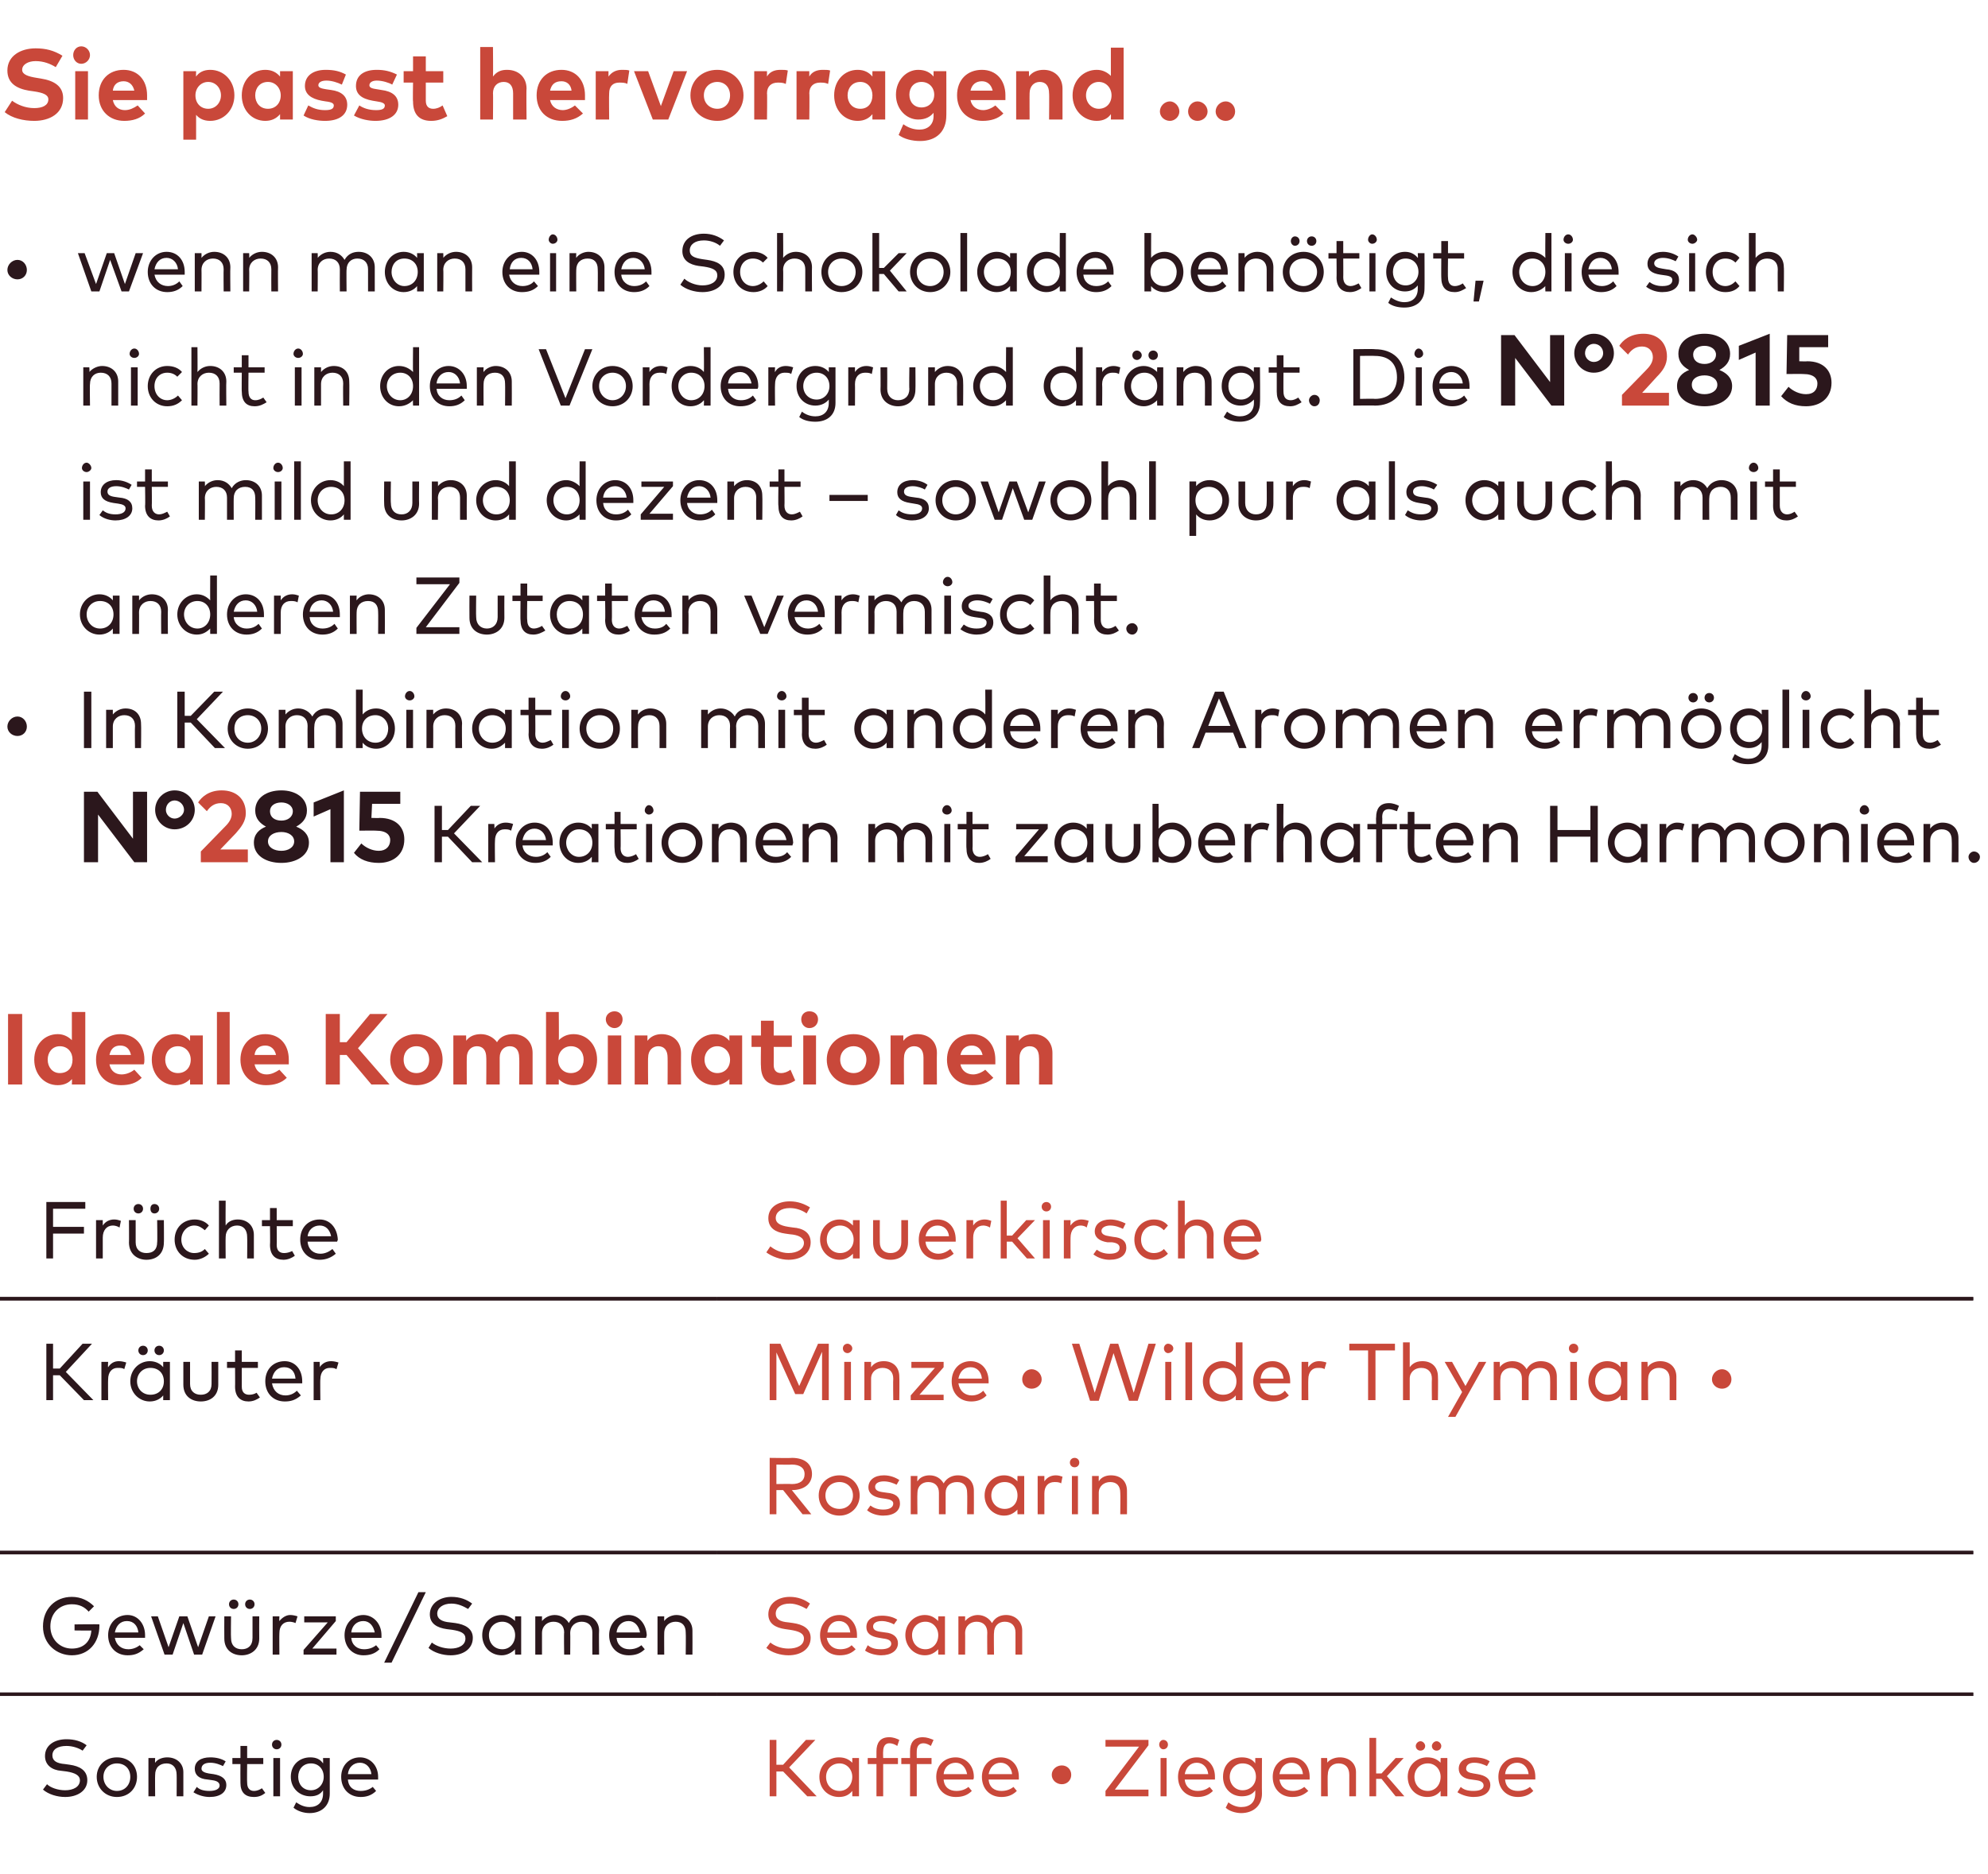 <?xml version="1.0" standalone="no"?><!DOCTYPE svg PUBLIC "-//W3C//DTD SVG 1.1//EN" "http://www.w3.org/Graphics/SVG/1.1/DTD/svg11.dtd"><svg xmlns="http://www.w3.org/2000/svg" version="1.1" width="296px" height="279.1px" viewBox="0 -6 296 279.1" style="top:-6px"><desc>Sie passt hervorragend ... wenn man eine Schokolade ben tigt, die sich nicht in den Vordergrund dr ngt. Die N°2815 is...</desc><defs/><g class="svg-tables"><g class="svg-table-background"><line x1="-1" y1="187.4" x2="106.7" y2="187.4" stroke="#2b171c" stroke-width="0.5"/><line x1="106.7" y1="187.4" x2="293.8" y2="187.4" stroke="#2b171c" stroke-width="0.5"/><line x1="-1" y1="225.2" x2="106.7" y2="225.2" stroke="#2b171c" stroke-width="0.5"/><line x1="-1" y1="187.4" x2="106.7" y2="187.4" stroke="#2b171c" stroke-width="0.5"/><line x1="106.7" y1="225.2" x2="293.8" y2="225.2" stroke="#2b171c" stroke-width="0.5"/><line x1="106.7" y1="187.4" x2="293.8" y2="187.4" stroke="#2b171c" stroke-width="0.5"/><line x1="-1" y1="246.3" x2="106.7" y2="246.3" stroke="#2b171c" stroke-width="0.5"/><line x1="-1" y1="225.2" x2="106.7" y2="225.2" stroke="#2b171c" stroke-width="0.5"/><line x1="106.7" y1="246.3" x2="293.8" y2="246.3" stroke="#2b171c" stroke-width="0.5"/><line x1="106.7" y1="225.2" x2="293.8" y2="225.2" stroke="#2b171c" stroke-width="0.5"/><line x1="-1" y1="246.3" x2="106.7" y2="246.3" stroke="#2b171c" stroke-width="0.5"/><line x1="106.7" y1="246.3" x2="293.8" y2="246.3" stroke="#2b171c" stroke-width="0.5"/></g></g><g id="Polygon22760"><path d="m116.6 257.8h-1v3.7h-1v-8.4h1v3.7h1l3.4-3.7h1.4l-3.9 4.1l4.1 4.3h-1.4l-3.6-3.7zm11.3 3.7h-1v-.8c-.5.6-1.1.9-2 .9c-1.6 0-2.9-1.2-2.9-3c0-1.7 1.3-2.9 2.9-2.9c.9 0 1.5.3 2 .8v-.7h1v5.7zm-4.9-2.9c0 1.2.8 2.1 2 2.1c1.1 0 1.9-.9 1.9-2.1c0-1.1-.8-2-1.9-2c-1.2 0-2 .9-2 2zm10.7-1.9h-2.2v4.8h-1v-4.8h-1.3v-.9h1.3v-1c0-1.2.5-2.1 1.9-2.1c.6 0 1.1.2 1.5.4l-.3.9c-.3-.2-.7-.4-1.2-.4c-.6 0-.9.5-.9 1.2c-.03.01 0 1 0 1h2.2v.9zm5 0h-2.2v4.8h-1v-4.8h-1.3v-.9h1.3v-1c0-1.2.5-2.1 1.9-2.1c.6 0 1.1.2 1.6.4l-.4.9c-.3-.2-.7-.4-1.1-.4c-.7 0-1 .5-1 1.2c-.02.01 0 1 0 1h2.2v.9zm6.3 1.9c0 .1 0 .3-.1.4h-4.4c.1 1.2.9 1.7 1.9 1.7c.7 0 1.3-.2 1.8-.6l.5.6c-.7.7-1.5.9-2.4.9c-1.7 0-2.9-1.2-2.9-3c0-1.7 1.2-2.9 2.9-2.9c1.5 0 2.7 1.2 2.7 2.9zm-4.5-.4h3.5c-.2-1-.8-1.7-1.7-1.7c-1 0-1.7.7-1.8 1.7zm11.2.4v.4h-4.5c.1 1.2.9 1.7 1.9 1.7c.7 0 1.3-.2 1.8-.6l.5.6c-.7.7-1.5.9-2.3.9c-1.7 0-2.9-1.2-2.9-3c0-1.7 1.2-2.9 2.8-2.9c1.6 0 2.7 1.2 2.7 2.9zm-4.5-.4h3.5c-.1-1-.8-1.7-1.7-1.7c-1 0-1.6.7-1.8 1.7zm12.3.1c0 .8-.6 1.4-1.4 1.4c-.8 0-1.5-.6-1.5-1.4c0-.8.7-1.4 1.5-1.4c.8 0 1.4.6 1.4 1.4zm11.5-4.4l-5 6.6h5v1h-6.4v-.8l5-6.6h-5v-1h6.4v.8zm2.7 7.6h-.9v-5.7h.9v5.7zm.2-7.7c0 .4-.3.7-.7.7c-.3 0-.6-.3-.6-.7c0-.4.3-.7.6-.7c.4 0 .7.3.7.7zm7 4.8v.4h-4.5c.1 1.2 1 1.7 1.9 1.7c.7 0 1.3-.2 1.8-.6l.5.6c-.7.7-1.5.9-2.3.9c-1.7 0-2.9-1.2-2.9-3c0-1.7 1.2-2.9 2.8-2.9c1.6 0 2.7 1.2 2.7 2.9zm-4.5-.4h3.5c-.1-1-.8-1.7-1.7-1.7c-1 0-1.6.7-1.8 1.7zm10.5-1.6v-.8h1s-.03 5.29 0 5.3c0 1.8-1.3 2.9-3.1 2.9c-.8 0-1.8-.3-2.3-.8l.4-.8c.5.4 1.2.7 1.9.7c1.3 0 2.1-.7 2.1-2v-.5c-.4.6-1.1.9-2 .9c-1.6 0-2.8-1.2-2.8-2.9c0-1.8 1.2-2.9 2.8-2.9c.9 0 1.6.3 2 .9zm-3.8 2c0 1.1.8 2 1.9 2c1.2 0 2-.9 2-2c0-1.2-.8-2-2-2c-1.1 0-1.9.9-1.9 2zm11.9 0v.4h-4.5c.2 1.2 1 1.7 2 1.7c.6 0 1.2-.2 1.7-.6l.6.6c-.8.7-1.5.9-2.4.9c-1.7 0-2.9-1.2-2.9-3c0-1.7 1.2-2.9 2.9-2.9c1.5 0 2.6 1.2 2.6 2.9zm-4.5-.4h3.5c-.1-1-.7-1.7-1.7-1.7c-1 0-1.6.7-1.8 1.7zm11.4-.3c-.01.04 0 3.6 0 3.6h-1v-3.2c0-1.1-.6-1.7-1.6-1.7c-.9 0-1.6.6-1.6 1.7c-.05-.02 0 3.2 0 3.2h-1v-5.7h.9s.05.73 0 .7c.5-.6 1.3-.8 1.9-.8c1.4 0 2.4.9 2.4 2.2zm3 .2h.8l2.1-2.3h1.2l-2.5 2.7l2.6 3h-1.3l-2.1-2.6h-.8v2.6h-1v-8.7h1v5.3zm10.6 3.4h-1s-.02-.78 0-.8c-.5.6-1.1.9-2 .9c-1.6 0-2.9-1.2-2.9-3c0-1.7 1.3-2.9 2.9-2.9c.9 0 1.5.3 2 .8c-.02.05 0-.7 0-.7h1v5.7zm-4.9-2.9c0 1.2.8 2.1 2 2.1c1.1 0 1.9-.9 1.9-2.1c0-1.1-.8-2-1.9-2c-1.2 0-2 .9-2 2zm1.6-4.6c0 .4-.3.7-.7.7c-.4 0-.7-.3-.7-.7c0-.3.3-.7.7-.7c.4 0 .7.4.7.7zm2.4 0c0 .4-.3.7-.7.7c-.4 0-.7-.3-.7-.7c0-.3.3-.7.7-.7c.4 0 .7.4.7.7zm6.8 3c-.4-.2-1.1-.5-1.9-.5c-.7 0-1.2.3-1.2.9c0 .4.4.6 1.1.7l.6.1c1.2.2 1.9.7 1.9 1.6c0 1.1-.9 1.8-2.5 1.8c-.7 0-1.6-.2-2.4-.7l.5-.8c.4.4 1 .6 1.9.6c1 0 1.5-.3 1.5-.8c0-.4-.3-.7-1.1-.8l-.7-.1c-1.2-.1-1.9-.7-1.9-1.6c0-1.1.9-1.7 2.3-1.7c.9 0 1.8.2 2.3.6l-.4.7zm7.2 1.6v.4h-4.5c.1 1.2.9 1.7 1.9 1.7c.7 0 1.3-.2 1.8-.6l.5.6c-.7.7-1.5.9-2.3.9c-1.7 0-2.9-1.2-2.9-3c0-1.7 1.2-2.9 2.8-2.9c1.6 0 2.7 1.2 2.7 2.9zm-4.5-.4h3.5c-.1-1-.8-1.7-1.7-1.7c-1 0-1.7.7-1.8 1.7z" stroke="none" fill="#c9483a"/></g><g id="Polygon22759"><path d="m12.3 254.7c-.6-.4-1.5-.7-2.4-.7c-1.3 0-2.1.5-2.1 1.4c0 .8.6 1.2 1.9 1.3l.7.1c1.4.2 2.6.8 2.6 2.3c0 1.6-1.5 2.5-3.3 2.5c-1.2 0-2.5-.4-3.3-1.1l.6-.8c.5.5 1.6.9 2.7.9c1.2 0 2.2-.5 2.2-1.5c0-.7-.7-1.1-2-1.3l-.8-.1c-1.3-.1-2.4-.8-2.4-2.2c0-1.6 1.4-2.5 3.2-2.5c1.2 0 2.2.3 3 .9l-.6.8zm8.1 3.9c0 1.7-1.2 3-3 3c-1.7 0-3-1.3-3-3c0-1.7 1.3-2.9 3-2.9c1.8 0 3 1.2 3 2.9zm-5 0c0 1.2.9 2.1 2 2.1c1.2 0 2-.9 2-2.1c0-1.2-.8-2-2-2c-1.1 0-2 .8-2 2zm11.9-.7v3.6h-1s.02-3.24 0-3.2c0-1.1-.6-1.7-1.5-1.7c-1 0-1.7.6-1.7 1.7c-.03-.02 0 3.2 0 3.2h-1v-5.7h1s-.04.73 0 .7c.4-.6 1.2-.8 1.8-.8c1.4 0 2.4.9 2.4 2.2zm5.9-.9c-.4-.2-1.1-.5-1.9-.5c-.8 0-1.3.3-1.3.9c0 .4.5.6 1.1.7l.7.1c1.2.2 1.9.7 1.9 1.6c0 1.1-.9 1.8-2.5 1.8c-.7 0-1.6-.2-2.4-.7l.5-.8c.4.4 1 .6 1.9.6c.9 0 1.5-.3 1.5-.8c0-.4-.3-.7-1.1-.8l-.7-.1c-1.3-.1-1.9-.7-1.9-1.6c0-1.1.9-1.7 2.3-1.7c.9 0 1.7.2 2.3.6l-.4.7zm6-.3h-2.4s-.04 2.75 0 2.8c0 .8.4 1.2 1 1.2c.5 0 .9-.2 1.2-.4l.5.7c-.5.4-1 .6-1.7.6c-1.3 0-2-.7-2-2.1c-.02-.03 0-2.8 0-2.8h-1.2v-.9h1.2V254h1v1.8h2.4v.9zm2.5 4.8h-1v-5.7h1v5.7zm.2-7.7c0 .4-.3.7-.7.7c-.4 0-.7-.3-.7-.7c0-.4.3-.7.7-.7c.4 0 .7.3.7.7zm6.2 2.8c.03-.04 0-.8 0-.8h1v5.3c0 1.8-1.2 2.9-3 2.9c-.9 0-1.8-.3-2.4-.8l.4-.8c.6.4 1.2.7 2 .7c1.2 0 2-.7 2-2v-.5c-.4.6-1 .9-1.9.9c-1.6 0-2.9-1.2-2.9-2.9c0-1.8 1.3-2.9 2.9-2.9c.9 0 1.5.3 1.9.9zm-3.7 2c0 1.1.7 2 1.9 2c1.1 0 1.9-.9 1.9-2c0-1.2-.8-2-1.9-2c-1.2 0-1.9.9-1.9 2zm11.9 0v.4h-4.5c.1 1.2.9 1.7 1.9 1.7c.7 0 1.3-.2 1.8-.6l.5.6c-.7.7-1.5.9-2.3.9c-1.7 0-2.9-1.2-2.9-3c0-1.7 1.2-2.9 2.8-2.9c1.5 0 2.7 1.2 2.7 2.9zm-4.5-.4h3.5c-.1-1-.8-1.7-1.7-1.7c-1 0-1.7.7-1.8 1.7z" stroke="none" fill="#2b171c"/></g><g id="Polygon22758"><path d="m120.1 233.6c-.7-.4-1.6-.8-2.5-.8c-1.3 0-2.1.6-2.1 1.5c0 .8.6 1.2 1.9 1.3l.7.1c1.4.2 2.6.8 2.6 2.2c0 1.7-1.5 2.6-3.3 2.6c-1.2 0-2.5-.4-3.3-1.1l.6-.8c.6.5 1.6.9 2.7.9c1.3 0 2.3-.5 2.3-1.5c0-.8-.8-1.1-2.1-1.3l-.7-.1c-1.4-.2-2.5-.8-2.5-2.2c0-1.6 1.4-2.6 3.2-2.6c1.2 0 2.2.4 3 1l-.5.8zm7.5 3.9v.4h-4.5c.2 1.1 1 1.7 2 1.7c.7 0 1.3-.2 1.7-.6l.6.6c-.7.7-1.5.9-2.4.9c-1.7 0-2.9-1.2-2.9-3c0-1.7 1.2-3 2.9-3c1.5 0 2.6 1.3 2.6 3zm-4.4-.4h3.4c-.1-1-.7-1.7-1.7-1.7c-1 0-1.6.7-1.7 1.7zm9.9-1.2c-.3-.2-1.1-.5-1.8-.5c-.8 0-1.3.3-1.3.8c0 .5.4.7 1.1.8l.7.1c1.2.1 1.9.7 1.9 1.6c0 1.1-1 1.8-2.5 1.8c-.7 0-1.7-.2-2.4-.7l.4-.8c.5.4 1 .6 2 .6c.9 0 1.5-.3 1.5-.8c0-.5-.4-.7-1.2-.8l-.6-.1c-1.3-.2-1.9-.7-1.9-1.6c0-1.1.9-1.7 2.3-1.7c.9 0 1.7.2 2.3.6l-.5.7zm7.6 4.5h-1s-.02-.8 0-.8c-.5.5-1.1.9-2 .9c-1.6 0-2.9-1.3-2.9-3c0-1.7 1.3-3 2.9-3c.9 0 1.5.4 2 .9c-.02.03 0-.7 0-.7h1v5.7zm-4.9-2.9c0 1.2.8 2.1 2 2.1c1.1 0 1.9-.9 1.9-2.1c0-1.1-.8-2-1.9-2c-1.2 0-2 .9-2 2zm16.4-.7c-.01.03 0 3.6 0 3.6h-1v-3.3c0-1-.6-1.6-1.6-1.6c-.9 0-1.6.6-1.6 1.7c-.04-.03 0 3.2 0 3.2h-1s-.03-3.26 0-3.3c0-1-.6-1.6-1.6-1.6c-.9 0-1.7.6-1.7 1.7c.02-.03 0 3.2 0 3.2h-1v-5.7h1v.7c.5-.6 1.2-.9 1.9-.9c.9 0 1.7.5 2.1 1.2c.5-.9 1.3-1.2 2.1-1.2c1.4 0 2.4 1 2.4 2.3z" stroke="none" fill="#c9483a"/></g><g id="Polygon22757"><path d="m14 233.2l-.8.8c-.6-.7-1.4-1.1-2.5-1.1c-1.8 0-3.2 1.3-3.2 3.3c0 1.9 1.4 3.3 3.2 3.3c1.7 0 2.8-1 2.9-2.7c.03.04-2.5 0-2.5 0v-.9s3.67-.05 3.7 0v.2c0 2.5-1.6 4.4-4.1 4.4c-2.2 0-4.3-1.6-4.3-4.3c0-2.6 1.8-4.4 4.3-4.4c1.4 0 2.5.6 3.3 1.4zm7.6 4.3v.4h-4.5c.2 1.1 1 1.7 2 1.7c.6 0 1.2-.2 1.7-.6l.6.6c-.8.7-1.5.9-2.4.9c-1.7 0-2.9-1.2-2.9-3c0-1.7 1.2-3 2.9-3c1.5 0 2.6 1.3 2.6 3zm-4.5-.4h3.5c-.1-1-.7-1.7-1.7-1.7c-1 0-1.6.7-1.8 1.7zm12.4 2.2l1.6-4.6h1l-2 5.7h-1.2l-1.6-4.7l-1.6 4.7h-1.2l-2-5.7h1l1.6 4.6l1.6-4.6h1.2l1.6 4.6zm9.1-1.3c0 1.7-1.3 2.5-2.6 2.5c-1.4 0-2.6-.8-2.6-2.5c-.02-.02 0-3.3 0-3.3h1s-.04 3.19 0 3.2c0 1.2.7 1.7 1.6 1.7c.9 0 1.6-.5 1.6-1.7v-3.2h1s-.02 3.28 0 3.3zm-3.1-5.1c0 .4-.3.7-.7.7c-.4 0-.7-.3-.7-.7c0-.4.3-.7.7-.7c.4 0 .7.3.7.7zm2.4 0c0 .4-.3.7-.7.7c-.4 0-.7-.3-.7-.7c0-.4.3-.7.7-.7c.4 0 .7.3.7.7zm6.4 1.8l-.3 1c-.2-.1-.6-.2-.9-.2c-.9 0-1.5.6-1.5 1.7c-.03-.01 0 3.2 0 3.2h-1v-5.7h1s-.04.72 0 .7c.4-.5 1-.9 1.6-.9c.4 0 .8.1 1.1.2zm5.7.7l-3.5 4.1h3.6v.9h-4.9v-.7l3.6-4.1h-3.5v-.9h4.7v.7zm6.8 2.1v.4h-4.5c.1 1.1.9 1.7 1.9 1.7c.7 0 1.3-.2 1.8-.6l.5.6c-.7.7-1.5.9-2.4.9c-1.6 0-2.8-1.2-2.8-3c0-1.7 1.2-3 2.8-3c1.5 0 2.7 1.3 2.7 3zm-4.5-.4h3.5c-.2-1-.8-1.7-1.7-1.7c-1 0-1.7.7-1.8 1.7zm6 4.5h-1.1l5.1-10.5h1.1l-5.1 10.5zm11.4-8c-.7-.4-1.5-.8-2.5-.8c-1.2 0-2.1.6-2.1 1.5c0 .8.7 1.2 1.9 1.3l.8.1c1.4.2 2.6.8 2.6 2.2c0 1.7-1.5 2.6-3.3 2.6c-1.2 0-2.5-.4-3.3-1.1l.5-.8c.6.5 1.7.9 2.8.9c1.2 0 2.2-.5 2.2-1.5c0-.8-.7-1.1-2-1.3l-.8-.1c-1.4-.2-2.5-.8-2.5-2.2c0-1.6 1.5-2.6 3.2-2.6c1.3 0 2.3.4 3.1 1l-.6.8zm7.9 6.8h-.9s-.04-.8 0-.8c-.5.5-1.2.9-2 .9c-1.7 0-2.9-1.3-2.9-3c0-1.7 1.2-3 2.9-3c.8 0 1.5.4 2 .9c-.04.03 0-.7 0-.7h.9v5.7zm-4.8-2.9c0 1.2.8 2.1 2 2.1c1.1 0 1.9-.9 1.9-2.1c0-1.1-.8-2-1.9-2c-1.2 0-2 .9-2 2zm16.4-.7c-.04.03 0 3.6 0 3.6h-1s-.02-3.26 0-3.3c0-1-.6-1.6-1.6-1.6c-.9 0-1.7.6-1.7 1.7c.03-.03 0 3.2 0 3.2h-.9s-.05-3.26 0-3.3c0-1-.6-1.6-1.6-1.6c-.9 0-1.7.6-1.7 1.7v3.2h-1v-5.7h1v.7c.5-.6 1.2-.9 1.9-.9c.9 0 1.7.5 2.1 1.2c.4-.9 1.3-1.2 2.1-1.2c1.4 0 2.4 1 2.4 2.3zm7.1.7c0 .1-.1.3-.1.4h-4.4c.1 1.1.9 1.7 1.9 1.7c.7 0 1.3-.2 1.8-.6l.5.6c-.7.7-1.5.9-2.4.9c-1.7 0-2.9-1.2-2.9-3c0-1.7 1.2-3 2.9-3c1.5 0 2.6 1.3 2.7 3zm-4.5-.4h3.5c-.2-1-.8-1.7-1.7-1.7c-1 0-1.7.7-1.8 1.7zm11.3-.3c.02.03 0 3.6 0 3.6h-1s.04-3.26 0-3.3c0-1-.5-1.6-1.5-1.6c-.9 0-1.7.6-1.7 1.7c-.02-.03 0 3.2 0 3.2h-1v-5.7h1s-.02.71 0 .7c.4-.6 1.2-.9 1.8-.9c1.4 0 2.4 1 2.4 2.3z" stroke="none" fill="#2b171c"/></g><g id="Polygon22756"><path d="m117.9 211.1c1.9 0 3 .9 3 2.4c0 1.5-1.2 2.4-3 2.4c.02.02 0 0 0 0l2.9 3.6h-1.3l-2.9-3.6h-1v3.6h-1v-8.4s3.32.05 3.3 0zm-2.3 1v2.9s2.29-.04 2.3 0c1.2 0 1.9-.5 1.9-1.5c0-.9-.7-1.4-1.9-1.4c-.01.04-2.3 0-2.3 0zm12.4 4.6c0 1.7-1.3 3-3 3c-1.8 0-3.1-1.3-3.1-3c0-1.7 1.3-3 3.1-3c1.7 0 3 1.3 3 3zm-5.1 0c0 1.2.9 2 2.1 2c1.1 0 2-.8 2-2c0-1.2-.9-2-2-2c-1.2 0-2.1.8-2.1 2zm10.6-1.6c-.4-.2-1.1-.5-1.9-.5c-.8 0-1.3.3-1.3.8c0 .5.4.7 1.1.8l.7.1c1.2.1 1.9.6 1.9 1.6c0 1.1-.9 1.8-2.5 1.8c-.7 0-1.7-.2-2.4-.8l.5-.7c.4.3 1 .6 1.9.6c.9 0 1.5-.3 1.5-.9c0-.4-.4-.6-1.1-.7l-.7-.1c-1.3-.2-1.9-.8-1.9-1.6c0-1.1.9-1.8 2.3-1.8c.9 0 1.7.3 2.3.7l-.4.7zm11.5.9c.02.01 0 3.5 0 3.5h-1s.04-3.17 0-3.2c0-1-.5-1.6-1.5-1.6c-1 0-1.7.6-1.7 1.6v3.2h-1v-3.2c0-1-.6-1.6-1.6-1.6c-.9 0-1.6.6-1.6 1.6c-.04.05 0 3.2 0 3.2h-1v-5.7h1s-.05.79 0 .8c.4-.7 1.2-.9 1.8-.9c1 0 1.7.5 2.1 1.2c.5-.9 1.4-1.2 2.1-1.2c1.5 0 2.4.9 2.4 2.3zm7.5 3.5h-1s-.03-.71 0-.7c-.5.5-1.1.9-2 .9c-1.6 0-2.9-1.3-2.9-3c0-1.7 1.3-3 2.9-3c.9 0 1.5.4 2 .9c-.03.02 0-.8 0-.8h1v5.7zm-4.9-2.8c0 1.1.8 2 2 2c1.1 0 1.9-.8 1.9-2c0-1.2-.8-2-1.9-2c-1.2 0-2 .9-2 2zm10.6-2.8l-.2 1c-.3-.2-.7-.2-1-.2c-.9 0-1.5.6-1.5 1.7v3.1h-1v-5.7h1v.8c.4-.6 1-.9 1.7-.9c.4 0 .7.1 1 .2zm2.3 5.6h-.9v-5.7h.9v5.7zm.2-7.7c0 .4-.3.7-.7.7c-.4 0-.7-.3-.7-.7c0-.4.3-.7.7-.7c.4 0 .7.3.7.7zm7.1 4.2c.02.01 0 3.5 0 3.5h-1s.04-3.17 0-3.2c0-1-.5-1.6-1.5-1.6c-.9 0-1.7.6-1.7 1.6v3.2h-1v-5.7h1s-.02.79 0 .8c.4-.7 1.2-.9 1.8-.9c1.5 0 2.4.9 2.4 2.3z" stroke="none" fill="#c9483a"/></g><g id="Polygon22755"><path d="m123.4 202.5h-1v-7.2l-2.8 6.3h-1.2l-2.8-6.2v7.1h-1v-8.4h1.6l2.8 6.3l2.8-6.3h1.6v8.4zm3.3 0h-1v-5.7h1v5.7zm.2-7.7c0 .4-.4.7-.7.7c-.4 0-.7-.3-.7-.7c0-.4.3-.7.7-.7c.3 0 .7.3.7.7zm7 4.2c.04.01 0 3.5 0 3.5h-.9s-.04-3.17 0-3.2c0-1-.6-1.6-1.6-1.6c-.9 0-1.7.6-1.7 1.6v3.2h-1v-5.7h1v.8c.5-.7 1.2-.9 1.9-.9c1.4 0 2.3.9 2.3 2.3zm6.6-1.4l-3.6 4.1h3.6v.8h-4.9v-.7l3.6-4.1h-3.5v-.9h4.8v.8zm6.7 2.1v.3h-4.5c.2 1.2 1 1.8 2 1.8c.6 0 1.2-.2 1.7-.7l.5.7c-.7.7-1.5.9-2.3.9c-1.7 0-2.9-1.2-2.9-3c0-1.8 1.2-3 2.8-3c1.6 0 2.7 1.2 2.7 3zm-4.5-.4h3.5c-.1-1.1-.8-1.7-1.7-1.7c-1 0-1.6.7-1.8 1.7zm12.4.1c0 .8-.7 1.4-1.5 1.4c-.8 0-1.4-.6-1.4-1.4c0-.8.6-1.5 1.4-1.5c.8 0 1.5.7 1.5 1.5zm14.3 3.2h-1.3l-2.3-7.1l-2.2 7.1h-1.3l-2.7-8.5h1.1l2.3 7.3l2.3-7.3h1.2l2.3 7.3l2.2-7.3h1.1l-2.7 8.5zm5-.1h-.9v-5.7h.9v5.7zm.3-7.7c0 .4-.4.7-.8.7c-.3 0-.6-.3-.6-.7c0-.4.3-.7.6-.7c.4 0 .8.3.8.7zm2.8 7.7h-1v-8.6h1v8.6zm6.5-4.9v-3.7h1v8.6h-1v-.7c-.4.5-1.1.9-2 .9c-1.6 0-2.9-1.3-2.9-3c0-1.7 1.3-3 2.9-3c.9 0 1.6.4 2 .9zm-3.9 2.1c0 1.1.8 2 2 2c1.2 0 2-.8 2-2c0-1.2-.8-2-2-2c-1.2 0-2 .9-2 2zm12 0v.3h-4.5c.2 1.2 1 1.8 2 1.8c.7 0 1.3-.2 1.7-.7l.6.7c-.7.7-1.5.9-2.4.9c-1.7 0-2.9-1.2-2.9-3c0-1.8 1.2-3 2.9-3c1.5 0 2.6 1.2 2.6 3zm-4.4-.4h3.4c-.1-1.1-.7-1.7-1.7-1.7c-1 0-1.6.7-1.7 1.7zm9.8-2.4l-.3 1c-.2-.2-.6-.2-1-.2c-.8 0-1.4.6-1.4 1.7c-.03-.03 0 3.1 0 3.1h-1v-5.7h1s-.04.8 0 .8c.4-.6.9-.9 1.6-.9c.4 0 .8.1 1.1.2zm10.2-1.8h-2.9v7.4h-1.1v-7.4h-2.8v-1h6.8v1zm2.2 2.5c.5-.7 1.2-.9 1.9-.9c1.4 0 2.3.9 2.3 2.3c.04.01 0 3.5 0 3.5h-.9s-.04-3.17 0-3.2c0-1-.6-1.6-1.6-1.6c-.9 0-1.7.6-1.7 1.6v3.2h-1v-8.6h1s.01 3.69 0 3.7zm6.8 7.4h-1.1l2.1-3.7l-2.6-4.5h1.1l2 3.6l2-3.6h1.1l-4.6 8.2zm15.1-6c.02.01 0 3.5 0 3.5h-1s.03-3.17 0-3.2c0-1-.5-1.6-1.5-1.6c-1 0-1.7.6-1.7 1.6v3.2h-1v-3.2c0-1-.6-1.6-1.6-1.6c-.9 0-1.6.6-1.6 1.6c-.05.05 0 3.2 0 3.2h-1v-5.7h.9s.05.79 0 .8c.5-.7 1.3-.9 1.9-.9c1 0 1.7.5 2.1 1.2c.5-.9 1.4-1.2 2.1-1.2c1.5 0 2.4.9 2.4 2.3zm3 3.5h-1v-5.7h1v5.7zm.2-7.7c0 .4-.3.7-.7.7c-.4 0-.7-.3-.7-.7c0-.4.3-.7.7-.7c.4 0 .7.3.7.7zm7.3 7.7h-1s.02-.71 0-.7c-.4.5-1.1.9-2 .9c-1.6 0-2.8-1.3-2.8-3c0-1.7 1.2-3 2.8-3c.9 0 1.6.4 2 .9c.02.02 0-.8 0-.8h1v5.7zm-4.8-2.8c0 1.1.7 2 1.9 2c1.2 0 2-.8 2-2c0-1.2-.8-2-2-2c-1.2 0-1.9.9-1.9 2zm12.1-.7v3.5h-1v-3.2c0-1-.6-1.6-1.6-1.6c-.9 0-1.6.6-1.6 1.6c-.05.05 0 3.2 0 3.2h-1v-5.7h.9s.05.79 0 .8c.5-.7 1.3-.9 1.9-.9c1.4 0 2.4.9 2.4 2.3zm8.2.4c0 .8-.6 1.4-1.4 1.4c-.8 0-1.5-.6-1.5-1.4c0-.8.7-1.5 1.5-1.5c.8 0 1.4.7 1.4 1.5z" stroke="none" fill="#c9483a"/></g><g id="Polygon22754"><path d="m8.9 198.8h-1v3.7h-1v-8.4h1v3.7h1l3.4-3.7h1.4l-3.9 4.2l4.1 4.2h-1.4l-3.6-3.7zm9.9-1.9l-.3 1c-.2-.2-.6-.2-1-.2c-.8 0-1.4.6-1.4 1.7c-.03-.03 0 3.1 0 3.1h-1v-5.7h1s-.05.8 0 .8c.4-.6.9-.9 1.6-.9c.4 0 .8.1 1.1.2zm6.5 5.6h-1v-.7c-.4.5-1.1.9-2 .9c-1.6 0-2.9-1.3-2.9-3c0-1.7 1.3-3 2.9-3c.9 0 1.6.4 2 .9v-.8h1v5.7zm-4.9-2.8c0 1.1.8 2 2 2c1.2 0 2-.8 2-2c0-1.2-.8-2-2-2c-1.2 0-2 .9-2 2zm1.6-4.6c0 .4-.3.7-.7.7c-.4 0-.7-.3-.7-.7c0-.4.3-.7.7-.7c.4 0 .7.3.7.7zm2.4 0c0 .4-.3.7-.7.7c-.4 0-.7-.3-.7-.7c0-.4.3-.7.7-.7c.4 0 .7.3.7.7zm8.1 5.1c0 1.7-1.2 2.5-2.6 2.5c-1.4 0-2.6-.8-2.6-2.5c.01-.04 0-3.4 0-3.4h1s-.01 3.27 0 3.3c0 1.1.7 1.6 1.6 1.6c.9 0 1.6-.5 1.6-1.6c.02-.03 0-3.3 0-3.3h1s.01 3.36 0 3.4zm5.9-2.5H36v2.8c0 .9.5 1.2 1.1 1.2c.4 0 .8-.1 1.1-.3l.5.7c-.4.3-1 .6-1.7.6c-1.2 0-2-.7-2-2.2c.02.04 0-2.8 0-2.8h-1.2v-.9h1.2v-1.7h1v1.7h2.4v.9zm6.6 2v.3h-4.5c.2 1.2 1 1.8 2 1.8c.6 0 1.2-.2 1.7-.7l.6.7c-.8.7-1.5.9-2.4.9c-1.7 0-2.9-1.2-2.9-3c0-1.8 1.2-3 2.9-3c1.5 0 2.6 1.2 2.6 3zm-4.5-.4h3.5c-.1-1.1-.7-1.7-1.7-1.7c-1 0-1.6.7-1.8 1.7zm9.9-2.4l-.3 1c-.3-.2-.6-.2-1-.2c-.8 0-1.4.6-1.4 1.7c-.04-.03 0 3.1 0 3.1h-1v-5.7h.9s.04.8 0 .8c.4-.6 1-.9 1.7-.9c.4 0 .8.1 1.1.2z" stroke="none" fill="#2b171c"/></g><g id="Polygon22753"><path d="m120.1 174.7c-.7-.5-1.6-.8-2.5-.8c-1.3 0-2.1.6-2.1 1.5c0 .7.6 1.1 1.9 1.3l.7.1c1.4.1 2.6.7 2.6 2.2c0 1.7-1.5 2.6-3.3 2.6c-1.2 0-2.5-.5-3.3-1.1l.6-.9c.6.5 1.6 1 2.7 1c1.3 0 2.3-.6 2.3-1.5c0-.8-.8-1.2-2.1-1.3l-.7-.1c-1.4-.2-2.5-.8-2.5-2.3c0-1.6 1.4-2.5 3.2-2.5c1.2 0 2.2.4 3 .9l-.5.9zm7.9 6.7h-1v-.7c-.5.5-1.1.9-2 .9c-1.6 0-2.9-1.3-2.9-3c0-1.7 1.3-3 2.9-3c.9 0 1.5.4 2 .9v-.8h1v5.7zm-4.9-2.8c0 1.1.8 2 2 2c1.1 0 2-.8 2-2c0-1.2-.9-2.1-2-2.1c-1.2 0-2 .9-2 2.1zm12.1.4c0 1.8-1.2 2.6-2.6 2.6c-1.4 0-2.6-.8-2.6-2.6c-.01.04 0-3.3 0-3.3h1s-.02 3.25 0 3.3c0 1.1.7 1.6 1.6 1.6c.9 0 1.6-.5 1.6-1.6c.01-.05 0-3.3 0-3.3h1v3.3zm7.1-.4v.3h-4.5c.1 1.2 1 1.8 1.9 1.8c.7 0 1.3-.3 1.8-.7l.5.7c-.7.6-1.5.9-2.3.9c-1.7 0-2.9-1.2-2.9-3c0-1.8 1.2-3 2.8-3c1.6 0 2.7 1.2 2.7 3zm-4.5-.5h3.5c-.1-1-.8-1.6-1.7-1.6c-1 0-1.6.7-1.8 1.6zm9.8-2.3l-.2 1c-.3-.2-.7-.3-1-.3c-.9 0-1.5.7-1.5 1.8v3.1h-1v-5.7h1v.8c.4-.6 1-.9 1.7-.9c.4 0 .7.1 1 .2zm2.3 2.2h.8l2.1-2.3h1.3l-2.6 2.7l2.6 3h-1.2l-2.2-2.5h-.8v2.5h-.9v-8.6h.9v5.2zm6.4 3.4h-1v-5.7h1v5.7zm.2-7.7c0 .4-.3.7-.7.7c-.4 0-.7-.3-.7-.7c0-.4.3-.7.7-.7c.4 0 .7.3.7.7zm5.6 2.1l-.3 1c-.2-.2-.6-.3-.9-.3c-.9 0-1.5.7-1.5 1.8c-.02-.04 0 3.1 0 3.1h-1v-5.7h1s-.03.78 0 .8c.4-.6 1-.9 1.6-.9c.4 0 .8.1 1.1.2zm5.1 1.2c-.4-.2-1.1-.5-1.9-.5c-.7 0-1.3.3-1.3.8c0 .5.5.7 1.2.8l.6.1c1.2.1 1.9.6 1.9 1.6c0 1.1-.9 1.8-2.5 1.8c-.7 0-1.6-.2-2.4-.8l.5-.7c.4.3 1 .6 1.9.6c1 0 1.5-.3 1.5-.9c0-.4-.3-.7-1.1-.8h-.7c-1.3-.2-1.9-.8-1.9-1.6c0-1.1.9-1.8 2.3-1.8c.9 0 1.7.3 2.3.6l-.4.8zm6.7-.5l-.6.7c-.4-.4-.9-.7-1.5-.7c-1.1 0-1.9.9-1.9 2.1c0 1.2.8 2 1.9 2c.6 0 1.1-.2 1.5-.6l.6.7c-.5.5-1.2.9-2.1.9c-1.7 0-2.9-1.3-2.9-3c0-1.7 1.2-3 2.9-3c.9 0 1.6.3 2.1.9zm2.5 0c.5-.7 1.2-.9 1.9-.9c1.4 0 2.4.9 2.4 2.3c-.04-.01 0 3.5 0 3.5h-1s-.03-3.19 0-3.2c0-1-.6-1.7-1.6-1.7c-.9 0-1.7.7-1.7 1.7c.02.03 0 3.2 0 3.2h-1v-8.6h1s.02 3.67 0 3.7zm11.4 2.1c0 .1-.1.2-.1.3h-4.4c.1 1.2.9 1.8 1.9 1.8c.7 0 1.3-.3 1.8-.7l.5.7c-.7.6-1.5.9-2.4.9c-1.7 0-2.9-1.2-2.9-3c0-1.8 1.2-3 2.9-3c1.5 0 2.6 1.2 2.7 3zm-4.5-.5h3.5c-.2-1-.8-1.6-1.7-1.6c-1.1 0-1.7.7-1.8 1.6z" stroke="none" fill="#c9483a"/></g><g id="Polygon22752"><path d="m12.5 177.7H7.9v3.7h-1V173h5.8v1H7.9v2.7h4.6v1zm5.5-1.9l-.2 1c-.3-.2-.7-.3-1-.3c-.9 0-1.5.7-1.5 1.8v3.1h-1v-5.7h1v.8c.4-.6 1-.9 1.7-.9c.4 0 .7.1 1 .2zm6.4 3.2c0 1.8-1.2 2.6-2.6 2.6c-1.3 0-2.6-.8-2.6-2.6c.03.04 0-3.3 0-3.3h1s.01 3.25 0 3.3c0 1.1.7 1.6 1.6 1.6c1 0 1.6-.5 1.6-1.6c.05-.05 0-3.3 0-3.3h1s.03 3.34 0 3.3zm-3.1-5c0 .4-.3.7-.7.7c-.4 0-.7-.3-.7-.7c0-.4.3-.7.7-.7c.4 0 .7.3.7.7zm2.4 0c0 .4-.3.7-.7.7c-.4 0-.6-.3-.6-.7c0-.4.2-.7.6-.7c.4 0 .7.3.7.7zm7.4 2.5l-.6.7c-.5-.4-.9-.7-1.6-.7c-1 0-1.9.9-1.9 2.1c0 1.2.9 2 1.9 2c.7 0 1.2-.2 1.6-.6l.6.7c-.5.5-1.3.9-2.1.9c-1.8 0-3-1.3-3-3c0-1.7 1.2-3 3-3c.8 0 1.6.3 2.1.9zm2.5 0c.4-.7 1.2-.9 1.8-.9c1.4 0 2.4.9 2.4 2.3v3.5h-1s.03-3.19 0-3.2c0-1-.5-1.7-1.5-1.7c-1 0-1.7.7-1.7 1.7c-.03.03 0 3.2 0 3.2h-1v-8.6h1s-.03 3.67 0 3.7zm10 .1h-2.4s.03 2.8 0 2.8c0 .9.5 1.2 1.1 1.2c.4 0 .8-.1 1.2-.3l.4.7c-.4.3-1 .6-1.7.6c-1.2 0-2-.7-2-2.2c.04.02 0-2.8 0-2.8H39v-.9h1.2v-1.8h1v1.8h2.4v.9zm6.7 2c0 .1-.1.2-.1.3h-4.4c.1 1.2.9 1.8 1.9 1.8c.7 0 1.3-.3 1.8-.7l.5.7c-.7.6-1.5.9-2.4.9c-1.7 0-2.9-1.2-2.9-3c0-1.8 1.2-3 2.9-3c1.5 0 2.6 1.2 2.7 3zm-4.5-.5h3.5c-.2-1-.8-1.6-1.7-1.6c-1 0-1.7.7-1.8 1.6z" stroke="none" fill="#2b171c"/></g><g id="Polygon22751"><path d="m3.3 155.5H1.2V145h2.1v10.5zm7.4-6.6v-4.2h2v10.8h-2s.05-.85 0-.8c-.4.5-1.1.9-2.1.9c-2 0-3.5-1.6-3.5-3.8c0-2.2 1.5-3.8 3.5-3.8c.9 0 1.6.4 2.1.9zm-3.6 2.9c0 1.1.7 2 1.8 2c1.2 0 1.9-.8 1.9-2c0-1.1-.7-2-1.9-2c-1.1 0-1.8.9-1.8 2zm14.4 0c0 .2 0 .5-.1.7h-5.1c.2 1 .9 1.5 1.8 1.5c.7 0 1.4-.3 1.9-.7l1.1 1.2c-.8.8-1.8 1.1-3.1 1.1c-2.2 0-3.7-1.5-3.7-3.8c0-2.2 1.5-3.8 3.6-3.8c2.1 0 3.6 1.5 3.6 3.8zm-5.2-.7h3.2c-.2-.9-.7-1.4-1.6-1.4c-.9 0-1.4.5-1.6 1.4zm13.9 4.4h-1.9v-.8c-.5.5-1.2.9-2.2.9c-2 0-3.5-1.6-3.5-3.8c0-2.2 1.5-3.8 3.5-3.8c1 0 1.7.4 2.2 1v-.8h1.9v7.3zm-5.6-3.7c0 1.1.7 2 1.9 2c1.1 0 1.9-.8 1.9-2c0-1.1-.8-2-1.9-2c-1.2 0-1.9.9-1.9 2zm9.6 3.7h-1.9v-10.8h1.9v10.8zm8.8-3.7v.7h-5.1c.2 1 .9 1.5 1.8 1.5c.7 0 1.3-.3 1.9-.7l1.1 1.2c-.8.8-1.9 1.1-3.1 1.1c-2.2 0-3.8-1.5-3.8-3.8c0-2.2 1.5-3.8 3.7-3.8c2.1 0 3.5 1.5 3.5 3.8zm-5.1-.7h3.2c-.2-.9-.8-1.4-1.6-1.4c-.9 0-1.5.5-1.6 1.4zm13.7 0h-1v4.4h-2.1V145h2.1v4.2h1l3.5-4.2h2.6l-4.4 5.1l4.7 5.4h-2.7l-3.7-4.4zm14.3.7c0 2.2-1.6 3.8-3.9 3.8c-2.3 0-3.9-1.6-3.9-3.8c0-2.2 1.6-3.8 3.9-3.8c2.3 0 3.9 1.6 3.9 3.8zm-5.8 0c0 1.2.8 2 1.9 2c1.1 0 1.9-.8 1.9-2c0-1.2-.8-2-1.9-2c-1.1 0-1.9.8-1.9 2zm19.2-1v4.7h-2s.05-4.04 0-4c0-1.1-.5-1.7-1.4-1.7c-.8 0-1.5.6-1.5 1.7v4h-2s.03-4.04 0-4c0-1.1-.5-1.7-1.4-1.7c-.8 0-1.5.6-1.5 1.7c-.02-.03 0 4 0 4h-2v-7.3h1.9s.03.84 0 .8c.5-.7 1.3-1 2.2-1c1 0 1.9.5 2.4 1.2c.5-.9 1.5-1.2 2.4-1.2c1.7 0 2.9 1.1 2.9 2.8zm9.6 1c0 2.2-1.5 3.8-3.5 3.8c-1 0-1.7-.4-2.2-.9v.8h-1.9v-10.8h1.9s.04 4.25 0 4.2c.5-.5 1.2-.9 2.2-.9c2 0 3.5 1.6 3.5 3.8zm-5.8 0c0 1.2.8 2 1.9 2c1.2 0 1.9-.9 1.9-2c0-1.1-.7-2-1.9-2c-1.1 0-1.9.9-1.9 2zm9.4 3.7h-2v-7.3h2v7.3zm.2-9.7c0 .7-.5 1.3-1.2 1.3c-.7 0-1.3-.6-1.3-1.3c0-.7.6-1.2 1.3-1.2c.7 0 1.2.5 1.2 1.2zm8.7 5c-.02.03 0 4.7 0 4.7h-2s.02-4.04 0-4c0-1.1-.5-1.7-1.4-1.7c-.8 0-1.5.6-1.5 1.7c-.04-.03 0 4 0 4h-2v-7.3h1.9v.8c.5-.7 1.3-1 2.1-1c1.7 0 2.9 1.1 2.9 2.8zm9.1 4.7h-1.9v-.8c-.5.5-1.2.9-2.2.9c-2 0-3.5-1.6-3.5-3.8c0-2.2 1.5-3.8 3.5-3.8c1 0 1.7.4 2.2 1v-.8h1.9v7.3zm-5.6-3.7c0 1.1.8 2 1.9 2c1.1 0 1.9-.8 1.9-2c0-1.1-.8-2-1.9-2c-1.1 0-1.9.9-1.9 2zm13-1.9h-2.7s.02 2.68 0 2.7c0 .9.5 1.2 1.1 1.2c.5 0 1-.2 1.4-.5l.7 1.6c-.6.4-1.4.7-2.4.7c-1.8 0-2.7-1-2.7-2.9c-.04.04 0-2.8 0-2.8h-1.4v-1.7h1.4V146h1.9v2.2h2.7v1.7zm3.6 5.6h-1.9v-7.3h1.9v7.3zm.3-9.7c0 .7-.5 1.3-1.3 1.3c-.7 0-1.2-.6-1.2-1.3c0-.7.5-1.2 1.2-1.2c.8 0 1.3.5 1.3 1.2zm9.2 6c0 2.2-1.7 3.8-3.9 3.8c-2.3 0-4-1.6-4-3.8c0-2.2 1.7-3.8 4-3.8c2.2 0 3.9 1.6 3.9 3.8zm-5.9 0c0 1.2.9 2 2 2c1.1 0 1.9-.8 1.9-2c0-1.2-.8-2-1.9-2c-1.1 0-2 .8-2 2zm14.4-1c-.03.03 0 4.7 0 4.7h-2v-4c0-1.1-.5-1.7-1.4-1.7c-.8 0-1.5.6-1.5 1.7c-.04-.03 0 4 0 4h-2v-7.3h1.9v.8c.5-.7 1.3-1 2.1-1c1.7 0 2.9 1.1 2.9 2.8zm8.7 1v.7H143c.2 1 1 1.5 1.9 1.5c.6 0 1.3-.3 1.8-.7l1.2 1.2c-.8.8-1.9 1.1-3.1 1.1c-2.2 0-3.8-1.5-3.8-3.8c0-2.2 1.5-3.8 3.7-3.8c2.1 0 3.5 1.5 3.5 3.8zm-5.2-.7h3.3c-.2-.9-.8-1.4-1.6-1.4c-.9 0-1.5.5-1.7 1.4zm13.7-.3v4.7h-2s.03-4.04 0-4c0-1.1-.5-1.7-1.4-1.7c-.8 0-1.5.6-1.5 1.7c-.02-.03 0 4 0 4h-2v-7.3h1.9s.02.84 0 .8c.5-.7 1.3-1 2.2-1c1.6 0 2.8 1.1 2.8 2.8z" stroke="none" fill="#c9483a"/></g><g id="Polygon22750"><path d="m41.9 111.7c2.1 0 3.8 1.1 3.8 3c0 1.2-.7 1.9-1.6 2.4c1 .4 1.9 1.1 1.9 2.4c0 1.9-1.9 3-4.1 3c-2.3 0-4.1-1.1-4.1-3c0-1.3.8-2 1.8-2.4c-.9-.5-1.6-1.2-1.6-2.4c0-1.9 1.7-3 3.9-3zm0 6.2c-1.1 0-2 .5-2 1.4c0 .9.9 1.4 2 1.4c1 0 1.9-.5 1.9-1.4c0-.9-.9-1.4-1.9-1.4zm0-4.4c-1 0-1.7.5-1.7 1.3c0 .9.7 1.4 1.7 1.4c.9 0 1.7-.5 1.7-1.4c0-.8-.8-1.3-1.7-1.3zm9.3 8.9h-2v-7.9l-2.5 1.1v-2.1l4.5-1.8v10.7zm8.4-8.7h-4.2l-.1 2.1s1.25.04 1.2 0c2.5 0 3.7 1.4 3.7 3.2c0 2.3-1.7 3.5-3.8 3.5c-1.6 0-2.9-.5-3.7-1.5l1.1-1.4c.6.6 1.6 1.1 2.6 1.1c1.1 0 1.7-.7 1.7-1.6c0-.7-.5-1.4-2.1-1.4c-.01-.03-2.5 0-2.5 0l.1-5.8h6v1.8zm7.1 4.9h-.9v3.8h-1.1V114h1.1v3.6h.9l3.4-3.6h1.4l-3.9 4.1l4.2 4.3h-1.5l-3.6-3.8zm9.7-1.9l-.3 1c-.3-.2-.6-.2-1-.2c-.8 0-1.4.6-1.4 1.7c-.04-.02 0 3.2 0 3.2h-1v-5.7h.9s.05.7 0 .7c.4-.6 1-.9 1.7-.9c.4 0 .8.1 1.1.2zm5.9 2.8v.4h-4.5c.1 1.1 1 1.7 2 1.7c.6 0 1.2-.2 1.7-.7l.5.7c-.7.7-1.5.9-2.3.9c-1.7 0-2.9-1.2-2.9-3c0-1.7 1.2-3 2.8-3c1.6 0 2.7 1.2 2.7 3zm-4.5-.4h3.5c-.1-1-.8-1.7-1.7-1.7c-1 0-1.6.7-1.8 1.7zm11.3 3.3h-1s.04-.81 0-.8c-.4.5-1.1.9-2 .9c-1.6 0-2.8-1.3-2.8-3c0-1.7 1.2-3 2.8-3c.9 0 1.6.4 2 .9c.04.02 0-.7 0-.7h1v5.7zm-4.8-2.9c0 1.1.8 2.1 1.9 2.1c1.2 0 2-.9 2-2.1c0-1.2-.8-2-2-2c-1.1 0-1.9.9-1.9 2zm10.5-2h-2.4s.04 2.83 0 2.8c0 .9.5 1.3 1.1 1.3c.4 0 .9-.2 1.2-.4l.4.7c-.4.3-1 .6-1.7.6c-1.2 0-1.9-.7-1.9-2.2c-.04.04 0-2.8 0-2.8h-1.3v-.8h1.3v-1.8h.9v1.8h2.4v.8zm2.3 4.9h-.9v-5.7h.9v5.7zm.2-7.7c0 .3-.3.6-.7.6c-.3 0-.6-.3-.6-.6c0-.4.3-.8.6-.8c.4 0 .7.4.7.8zm7.3 4.8c0 1.7-1.3 3-3 3c-1.8 0-3.1-1.3-3.1-3c0-1.7 1.3-3 3.1-3c1.7 0 3 1.3 3 3zm-5.1 0c0 1.2.9 2.1 2.1 2.1c1.1 0 2-.9 2-2.1c0-1.2-.9-2-2-2c-1.2 0-2.1.8-2.1 2zm11.7-.7v3.6h-1s.01-3.27 0-3.3c0-1-.6-1.6-1.6-1.6c-.9 0-1.6.6-1.6 1.7c-.04-.04 0 3.2 0 3.2h-1v-5.7h1s-.05.7 0 .7c.4-.6 1.2-.9 1.8-.9c1.4 0 2.4.9 2.4 2.3zm6.9.7c0 .1-.1.2-.1.4h-4.4c.1 1.1.9 1.7 1.9 1.7c.7 0 1.3-.2 1.7-.7l.6.7c-.7.7-1.5.9-2.4.9c-1.7 0-2.9-1.2-2.9-3c0-1.7 1.2-3 2.9-3c1.5 0 2.6 1.2 2.7 3zm-4.5-.4h3.5c-.2-1-.8-1.7-1.7-1.7c-1.1 0-1.7.7-1.8 1.7zm11.1-.3c-.03.01 0 3.6 0 3.6h-1s-.01-3.27 0-3.3c0-1-.6-1.6-1.6-1.6c-.9 0-1.7.6-1.7 1.7c.03-.04 0 3.2 0 3.2h-.9v-5.7h.9s.03.7 0 .7c.5-.6 1.2-.9 1.9-.9c1.4 0 2.4.9 2.4 2.3zm14.1 0c-.02.01 0 3.6 0 3.6h-1v-3.3c0-1-.6-1.6-1.6-1.6c-.9 0-1.6.6-1.6 1.7c-.05-.04 0 3.2 0 3.2h-1s-.03-3.27 0-3.3c0-1-.6-1.6-1.6-1.6c-.9 0-1.7.6-1.7 1.7v3.2h-1v-5.7h1v.7c.5-.6 1.2-.9 1.9-.9c.9 0 1.7.5 2.1 1.2c.4-.9 1.3-1.2 2.1-1.2c1.4 0 2.4.9 2.4 2.3zm2.7 3.6h-.9v-5.7h.9v5.7zm.2-7.7c0 .3-.3.6-.7.6c-.4 0-.7-.3-.7-.6c0-.4.3-.8.7-.8c.4 0 .7.4.7.8zm5.5 2.8h-2.4s.05 2.83 0 2.8c0 .9.5 1.3 1.1 1.3c.4 0 .9-.2 1.2-.4l.4.7c-.4.3-1 .6-1.7.6c-1.2 0-1.9-.7-1.9-2.2c-.04.04 0-2.8 0-2.8h-1.3v-.8h1.3v-1.8h.9v1.8h2.4v.8zm8.8-.1l-3.5 4.1h3.5v.9h-4.8v-.8l3.5-4.1h-3.4v-.8h4.7v.7zm6.8 5h-1s.02-.81 0-.8c-.4.5-1.1.9-2 .9c-1.6 0-2.8-1.3-2.8-3c0-1.7 1.2-3 2.8-3c.9 0 1.6.4 2 .9c.02.02 0-.7 0-.7h1v5.7zm-4.8-2.9c0 1.1.8 2.1 1.9 2.1c1.2 0 2-.9 2-2.1c0-1.2-.8-2-2-2c-1.2 0-1.9.9-1.9 2zm11.8.5c0 1.7-1.2 2.5-2.6 2.5c-1.4 0-2.6-.8-2.6-2.5c-.02-.03 0-3.3 0-3.3h1s-.03 3.18 0 3.2c0 1.1.7 1.7 1.6 1.7c.9 0 1.6-.6 1.6-1.7v-3.2h1s-.01 3.27 0 3.3zm7.6-.5c0 1.7-1.3 3-2.8 3c-1 0-1.6-.4-2.1-.9c.04-.01 0 .8 0 .8h-.9v-8.7h.9s.04 3.72 0 3.7c.5-.5 1.1-.9 2.1-.9c1.5 0 2.8 1.3 2.8 3zm-4.9 0c0 1.2.8 2.1 1.9 2.1c1.2 0 2-1 2-2.1c0-1.1-.8-2-2-2c-1.1 0-1.9.8-1.9 2zm11.4 0v.4h-4.5c.1 1.1.9 1.7 1.9 1.7c.7 0 1.3-.2 1.8-.7l.5.7c-.7.7-1.5.9-2.3.9c-1.7 0-2.9-1.2-2.9-3c0-1.7 1.2-3 2.8-3c1.6 0 2.7 1.2 2.7 3zm-4.5-.4h3.5c-.1-1-.8-1.7-1.7-1.7c-1 0-1.7.7-1.8 1.7zm9.6-2.4l-.3 1c-.2-.2-.6-.2-1-.2c-.8 0-1.4.6-1.4 1.7c-.03-.02 0 3.2 0 3.2h-1v-5.7h1s-.04.7 0 .7c.4-.6.9-.9 1.6-.9c.4 0 .8.1 1.1.2zm2.1.7c.4-.6 1.2-.9 1.8-.9c1.4 0 2.4.9 2.4 2.3c-.01.01 0 3.6 0 3.6h-1s.01-3.27 0-3.3c0-1-.6-1.6-1.6-1.6c-.9 0-1.6.6-1.6 1.7c-.04-.04 0 3.2 0 3.2h-1v-8.7h1s-.04 3.69 0 3.7zm11.4 5h-1v-.8c-.5.5-1.1.9-2 .9c-1.6 0-2.9-1.3-2.9-3c0-1.7 1.3-3 2.9-3c.9 0 1.5.4 2 .9v-.7h1v5.7zm-4.9-2.9c0 1.1.8 2.1 2 2.1c1.2 0 2-.9 2-2.1c0-1.2-.8-2-2-2c-1.2 0-2 .9-2 2zm10.4-2h-2.2v4.9h-.9v-4.9h-1.3v-.8h1.3s-.04-1.02 0-1c0-1.2.5-2.1 1.9-2.1c.6 0 1.1.2 1.5.4l-.3.8c-.3-.1-.8-.3-1.2-.3c-.7 0-1 .4-1 1.2c.04-.02 0 1 0 1h2.2v.8zm5 0h-2.4s-.04 2.83 0 2.8c0 .9.4 1.3 1 1.3c.5 0 .9-.2 1.2-.4l.5.7c-.5.3-1 .6-1.7.6c-1.3 0-2-.7-2-2.2c-.02.04 0-2.8 0-2.8h-1.2v-.8h1.2v-1.8h1v1.8h2.4v.8zm6.4 2c0 .1-.1.2-.1.4h-4.4c.1 1.1.9 1.7 1.9 1.7c.7 0 1.3-.2 1.8-.7l.5.7c-.7.7-1.5.9-2.4.9c-1.7 0-2.9-1.2-2.9-3c0-1.7 1.2-3 2.9-3c1.5 0 2.6 1.2 2.7 3zm-4.5-.4h3.5c-.2-1-.8-1.7-1.7-1.7c-1.1 0-1.7.7-1.8 1.7zm11.1-.3c-.03.01 0 3.6 0 3.6h-1s-.01-3.27 0-3.3c0-1-.6-1.6-1.6-1.6c-.9 0-1.7.6-1.7 1.7c.04-.04 0 3.2 0 3.2h-.9v-5.7h.9s.03.7 0 .7c.5-.6 1.2-.9 1.9-.9c1.4 0 2.4.9 2.4 2.3zm5.9-1.2h4.9V114h1.1v8.4h-1.1v-3.8h-4.9v3.8h-1.1V114h1.1v3.6zm13.4 4.8h-1v-.8c-.5.5-1.1.9-2 .9c-1.6 0-2.9-1.3-2.9-3c0-1.7 1.3-3 2.9-3c.9 0 1.5.4 2 .9v-.7h1v5.7zm-4.9-2.9c0 1.1.8 2.1 2 2.1c1.1 0 2-.9 2-2.1c0-1.2-.9-2-2-2c-1.2 0-2 .9-2 2zm10.4-2.8l-.3 1c-.2-.2-.6-.2-.9-.2c-.9 0-1.5.6-1.5 1.7v3.2h-1v-5.7h1s-.02.7 0 .7c.4-.6 1-.9 1.6-.9c.5 0 .8.1 1.1.2zm10.5 2.1c.04.01 0 3.6 0 3.6h-.9s-.04-3.27 0-3.3c0-1-.6-1.6-1.6-1.6c-.9 0-1.7.6-1.7 1.7v3.2h-1s.03-3.27 0-3.3c0-1-.5-1.6-1.5-1.6c-1 0-1.7.6-1.7 1.7c-.02-.04 0 3.2 0 3.2h-1v-5.7h1s-.03.7 0 .7c.4-.6 1.2-.9 1.8-.9c1 0 1.8.5 2.1 1.2c.5-.9 1.4-1.2 2.2-1.2c1.4 0 2.3.9 2.3 2.3zm7.4.7c0 1.7-1.3 3-3 3c-1.7 0-3-1.3-3-3c0-1.7 1.3-3 3-3c1.7 0 3 1.3 3 3zm-5 0c0 1.2.9 2.1 2 2.1c1.1 0 2-.9 2-2.1c0-1.2-.9-2-2-2c-1.1 0-2 .8-2 2zm11.6-.7c.03.01 0 3.6 0 3.6h-.9s-.05-3.27 0-3.3c0-1-.6-1.6-1.6-1.6c-.9 0-1.7.6-1.7 1.7v3.2h-1v-5.7h1v.7c.5-.6 1.2-.9 1.9-.9c1.4 0 2.3.9 2.3 2.3zm2.8 3.6h-1v-5.7h1v5.7zm.2-7.7c0 .3-.3.6-.7.6c-.4 0-.7-.3-.7-.6c0-.4.3-.8.7-.8c.4 0 .7.4.7.8zm6.7 4.8v.4h-4.5c.1 1.1 1 1.7 1.9 1.7c.7 0 1.3-.2 1.8-.7l.5.7c-.7.7-1.5.9-2.3.9c-1.7 0-2.9-1.2-2.9-3c0-1.7 1.2-3 2.8-3c1.6 0 2.7 1.2 2.7 3zm-4.5-.4h3.5c-.1-1-.8-1.7-1.7-1.7c-1 0-1.6.7-1.8 1.7zm11.1-.3c.02.01 0 3.6 0 3.6h-1s.04-3.27 0-3.3c0-1-.5-1.6-1.5-1.6c-.9 0-1.7.6-1.7 1.7v3.2h-1v-5.7h1s-.02.7 0 .7c.4-.6 1.2-.9 1.8-.9c1.5 0 2.4.9 2.4 2.3zm3.2 2.8c0 .5-.4.9-.9.9c-.4 0-.8-.4-.8-.9c0-.4.4-.8.8-.8c.5 0 .9.4.9.8z" stroke="none" fill="#2b171c"/></g><g id="Polygon22749"><path d="m29.5 113.5c.5-.8 1.6-1.8 3.5-1.8c2.2 0 3.6 1.3 3.6 3.4c0 1.2-.7 2.1-1.5 3l-2.3 2.4h4.1v1.9h-7v-1.6l3.7-3.8c.6-.6.9-1.2.9-1.8c0-.9-.6-1.6-1.6-1.6c-1 0-1.6.5-2.1 1.2l-1.3-1.3z" stroke="none" fill="#c9483a"/></g><g id="Polygon22748"><path d="m21.9 122.4H20l-5.4-7.1v7.1h-2.1v-10.5h2l5.3 7v-7h2.1v10.5zm1.2-7.8c0-1.6 1.3-2.9 2.9-2.9c1.7 0 3 1.3 3 2.9c0 1.6-1.3 2.9-3 2.9c-1.6 0-2.9-1.3-2.9-2.9zm4.3 0c0-.8-.7-1.4-1.4-1.4c-.7 0-1.3.6-1.3 1.4c0 .7.6 1.3 1.3 1.3c.7 0 1.4-.6 1.4-1.3z" stroke="none" fill="#2b171c"/></g><g id="Polygon22747"><path d="m4 102.2c0 .8-.6 1.4-1.4 1.4c-.8 0-1.5-.6-1.5-1.4c0-.8.7-1.5 1.5-1.5c.8 0 1.4.7 1.4 1.5zm9.6 3.2h-1.1V97h1.1v8.4zm7.4-3.6c.04.01 0 3.6 0 3.6h-.9s-.04-3.27 0-3.3c0-1-.6-1.6-1.6-1.6c-.9 0-1.7.6-1.7 1.7v3.2h-1v-5.7h1v.7c.5-.6 1.2-.9 1.9-.9c1.4 0 2.3.9 2.3 2.3zm7.4-.2h-.9v3.8h-1.1V97h1.1v3.6h.9l3.5-3.6h1.3l-3.9 4.1l4.2 4.3H32l-3.6-3.8zm11.5.9c0 1.7-1.3 3-3 3c-1.7 0-3-1.3-3-3c0-1.7 1.3-3 3-3c1.7 0 3 1.3 3 3zm-5 0c0 1.2.8 2.1 2 2.1c1.1 0 2-.9 2-2.1c0-1.2-.9-2-2-2c-1.2 0-2 .8-2 2zm16.1-.7c-.01.01 0 3.6 0 3.6h-1v-3.3c0-1-.6-1.6-1.6-1.6c-.9 0-1.6.6-1.6 1.7c-.04-.04 0 3.2 0 3.2h-1s-.03-3.27 0-3.3c0-1-.6-1.6-1.6-1.6c-.9 0-1.7.6-1.7 1.7c.02-.04 0 3.2 0 3.2h-1v-5.7h1v.7c.5-.6 1.2-.9 1.9-.9c.9 0 1.7.5 2.1 1.2c.5-.9 1.3-1.2 2.1-1.2c1.4 0 2.4.9 2.4 2.3zm7.8.7c0 1.7-1.2 3-2.8 3c-.9 0-1.6-.4-2-.9c-.02-.01 0 .8 0 .8h-1v-8.7h1s-.02 3.72 0 3.7c.4-.5 1.1-.9 2-.9c1.6 0 2.8 1.3 2.8 3zm-4.9 0c0 1.2.8 2.1 2 2.1c1.2 0 1.9-1 1.9-2.1c0-1.1-.8-2-1.9-2c-1.2 0-2 .8-2 2zm7.6 2.9h-1v-5.7h1v5.7zm.2-7.7c0 .3-.3.6-.7.6c-.4 0-.7-.3-.7-.6c0-.4.3-.8.7-.8c.4 0 .7.4.7.8zm7.1 4.1c-.05.01 0 3.6 0 3.6h-1s-.03-3.27 0-3.3c0-1-.6-1.6-1.6-1.6c-.9 0-1.7.6-1.7 1.7c.02-.04 0 3.2 0 3.2h-1v-5.7h1v.7c.5-.6 1.2-.9 1.9-.9c1.4 0 2.4.9 2.4 2.3zm7.4 3.6h-1v-.8c-.5.5-1.1.9-2 .9c-1.6 0-2.9-1.3-2.9-3c0-1.7 1.3-3 2.9-3c.9 0 1.5.4 2 .9v-.7h1v5.7zm-4.9-2.9c0 1.1.8 2.1 2 2.1c1.2 0 2-.9 2-2.1c0-1.2-.8-2-2-2c-1.2 0-2 .9-2 2zm10.8-2h-2.4s.03 2.83 0 2.8c0 .9.5 1.3 1.1 1.3c.4 0 .8-.2 1.2-.4l.4.7c-.4.3-1 .6-1.7.6c-1.2 0-2-.7-2-2.2c.05.04 0-2.8 0-2.8h-1.2v-.8h1.2v-1.8h1v1.8h2.4v.8zm2.6 4.9h-1v-5.7h1v5.7zm.2-7.7c0 .3-.3.6-.7.6c-.4 0-.7-.3-.7-.6c0-.4.3-.8.7-.8c.4 0 .7.4.7.8zm7.4 4.8c0 1.7-1.2 3-3 3c-1.7 0-3-1.3-3-3c0-1.7 1.3-3 3-3c1.8 0 3 1.3 3 3zm-5 0c0 1.2.9 2.1 2 2.1c1.2 0 2-.9 2-2.1c0-1.2-.8-2-2-2c-1.1 0-2 .8-2 2zm11.9-.7c.01.01 0 3.6 0 3.6h-1s.02-3.27 0-3.3c0-1-.6-1.6-1.5-1.6c-1 0-1.7.6-1.7 1.7c-.03-.04 0 3.2 0 3.2h-1v-5.7h1s-.04.7 0 .7c.4-.6 1.2-.9 1.8-.9c1.4 0 2.4.9 2.4 2.3zm14.7 0c-.02.01 0 3.6 0 3.6h-1s-.01-3.27 0-3.3c0-1-.6-1.6-1.6-1.6c-.9 0-1.7.6-1.7 1.7c.05-.04 0 3.2 0 3.2h-.9s-.04-3.27 0-3.3c0-1-.6-1.6-1.6-1.6c-.9 0-1.7.6-1.7 1.7v3.2h-1v-5.7h1v.7c.5-.6 1.2-.9 1.9-.9c.9 0 1.7.5 2.1 1.2c.4-.9 1.3-1.2 2.1-1.2c1.4 0 2.4.9 2.4 2.3zm3 3.6h-1v-5.7h1v5.7zm.2-7.7c0 .3-.3.6-.7.6c-.4 0-.7-.3-.7-.6c0-.4.3-.8.7-.8c.4 0 .7.4.7.8zm5.7 2.8h-2.4s.02 2.83 0 2.8c0 .9.5 1.3 1.1 1.3c.4 0 .8-.2 1.2-.4l.4.7c-.4.3-1 .6-1.7.6c-1.2 0-2-.7-2-2.2c.04.04 0-2.8 0-2.8h-1.2v-.8h1.2v-1.8h1v1.8h2.4v.8zm10.2 4.9h-1s.03-.81 0-.8c-.4.5-1.1.9-2 .9c-1.6 0-2.8-1.3-2.8-3c0-1.7 1.2-3 2.8-3c.9 0 1.6.4 2 .9c.03.02 0-.7 0-.7h1v5.7zm-4.8-2.9c0 1.1.8 2.1 1.9 2.1c1.2 0 2-.9 2-2.1c0-1.2-.8-2-2-2c-1.2 0-1.9.9-1.9 2zm12.1-.7v3.6h-1s.02-3.27 0-3.3c0-1-.6-1.6-1.5-1.6c-1 0-1.7.6-1.7 1.7c-.04-.04 0 3.2 0 3.2h-1v-5.7h1s-.04.7 0 .7c.4-.6 1.2-.9 1.8-.9c1.4 0 2.4.9 2.4 2.3zm6.4-1.4c.04.02 0-3.7 0-3.7h1v8.7h-1s.04-.81 0-.8c-.4.5-1.1.9-2 .9c-1.6 0-2.8-1.3-2.8-3c0-1.7 1.2-3 2.8-3c.9 0 1.6.4 2 .9zm-3.8 2.1c0 1.1.8 2.1 1.9 2.1c1.2 0 2-.9 2-2.1c0-1.2-.8-2-2-2c-1.1 0-1.9.9-1.9 2zm12 0v.4h-4.5c.1 1.1.9 1.7 1.9 1.7c.7 0 1.3-.2 1.8-.7l.5.7c-.7.7-1.5.9-2.3.9c-1.7 0-2.9-1.2-2.9-3c0-1.7 1.2-3 2.8-3c1.6 0 2.7 1.2 2.7 3zm-4.5-.4h3.5c-.1-1-.8-1.7-1.7-1.7c-1 0-1.7.7-1.8 1.7zm9.8-2.4l-.2 1c-.3-.2-.7-.2-1-.2c-.9 0-1.5.6-1.5 1.7v3.2h-1v-5.7h1v.7c.4-.6 1-.9 1.7-.9c.4 0 .7.1 1 .2zm6.2 2.8v.4h-4.5c.1 1.1 1 1.7 1.9 1.7c.7 0 1.3-.2 1.8-.7l.5.7c-.7.7-1.5.9-2.3.9c-1.7 0-2.9-1.2-2.9-3c0-1.7 1.2-3 2.8-3c1.6 0 2.7 1.2 2.7 3zm-4.5-.4h3.5c-.1-1-.8-1.7-1.7-1.7c-1 0-1.6.7-1.8 1.7zm11.4-.3c-.04.01 0 3.6 0 3.6h-1s-.03-3.27 0-3.3c0-1-.6-1.6-1.6-1.6c-.9 0-1.7.6-1.7 1.7c.02-.04 0 3.2 0 3.2h-1v-5.7h1s.02.7 0 .7c.5-.6 1.2-.9 1.9-.9c1.4 0 2.4.9 2.4 2.3zm12.3 3.6h-1.1l-.9-2.3h-4.1l-.9 2.3h-1.1l3.4-8.4h1.3l3.4 8.4zm-5.7-3.3h3.3l-1.7-4.1l-1.6 4.1zm10.6-2.4l-.2 1c-.3-.2-.6-.2-1-.2c-.8 0-1.5.6-1.5 1.7c.05-.02 0 3.2 0 3.2h-.9v-5.7h.9s.04.7 0 .7c.4-.6 1-.9 1.7-.9c.4 0 .7.1 1 .2zm6.8 2.8c0 1.7-1.3 3-3.1 3c-1.7 0-3-1.3-3-3c0-1.7 1.3-3 3-3c1.8 0 3.1 1.3 3.1 3zm-5.1 0c0 1.2.9 2.1 2 2.1c1.2 0 2-.9 2-2.1c0-1.2-.8-2-2-2c-1.1 0-2 .8-2 2zm16.1-.7c.04.01 0 3.6 0 3.6h-.9s-.04-3.27 0-3.3c0-1-.6-1.6-1.6-1.6c-.9 0-1.7.6-1.7 1.7v3.2h-1s.03-3.27 0-3.3c0-1-.5-1.6-1.5-1.6c-1 0-1.7.6-1.7 1.7c-.02-.04 0 3.2 0 3.2h-1v-5.7h1s-.03.7 0 .7c.4-.6 1.2-.9 1.8-.9c1 0 1.8.5 2.1 1.2c.5-.9 1.4-1.2 2.2-1.2c1.4 0 2.3.9 2.3 2.3zm7.1.7v.4h-4.5c.2 1.1 1 1.7 2 1.7c.6 0 1.3-.2 1.7-.7l.6.7c-.7.7-1.5.9-2.4.9c-1.7 0-2.9-1.2-2.9-3c0-1.7 1.2-3 2.9-3c1.5 0 2.6 1.2 2.6 3zm-4.4-.4h3.4c-.1-1-.7-1.7-1.7-1.7c-1 0-1.6.7-1.7 1.7zm11.3-.3v3.6h-1s.02-3.27 0-3.3c0-1-.6-1.6-1.5-1.6c-1 0-1.7.6-1.7 1.7c-.04-.04 0 3.2 0 3.2h-1v-5.7h1s-.04.7 0 .7c.4-.6 1.2-.9 1.8-.9c1.4 0 2.4.9 2.4 2.3zm10.3.7v.4h-4.5c.1 1.1 1 1.7 1.9 1.7c.7 0 1.3-.2 1.8-.7l.5.7c-.7.7-1.5.9-2.3.9c-1.7 0-2.9-1.2-2.9-3c0-1.7 1.2-3 2.8-3c1.6 0 2.7 1.2 2.7 3zm-4.5-.4h3.5c-.1-1-.8-1.7-1.7-1.7c-1 0-1.6.7-1.8 1.7zm9.8-2.4l-.2 1c-.3-.2-.7-.2-1-.2c-.9 0-1.5.6-1.5 1.7c.03-.02 0 3.2 0 3.2h-.9v-5.7h.9s.02.7 0 .7c.4-.6 1-.9 1.7-.9c.4 0 .7.1 1 .2zm10.8 2.1c.02.01 0 3.6 0 3.6h-1s.04-3.27 0-3.3c0-1-.5-1.6-1.5-1.6c-1 0-1.7.6-1.7 1.7v3.2h-1s.01-3.27 0-3.3c0-1-.6-1.6-1.6-1.6c-.9 0-1.6.6-1.6 1.7c-.04-.04 0 3.2 0 3.2h-1v-5.7h1s-.05.7 0 .7c.4-.6 1.2-.9 1.8-.9c1 0 1.7.5 2.1 1.2c.5-.9 1.4-1.2 2.1-1.2c1.5 0 2.4.9 2.4 2.3zm7.6.7c0 1.7-1.3 3-3 3c-1.7 0-3-1.3-3-3c0-1.7 1.3-3 3-3c1.7 0 3 1.3 3 3zm-5 0c0 1.2.9 2.1 2 2.1c1.2 0 2-.9 2-2.1c0-1.2-.8-2-2-2c-1.1 0-2 .8-2 2zm1.5-4.6c0 .4-.3.7-.7.7c-.4 0-.7-.3-.7-.7c0-.4.3-.7.7-.7c.4 0 .7.3.7.7zm2.4 0c0 .4-.3.7-.7.7c-.4 0-.7-.3-.7-.7c0-.4.3-.7.7-.7c.4 0 .7.3.7.7zm7.1 2.5c.03.03 0-.7 0-.7h1s.02 5.26 0 5.3c0 1.8-1.2 2.8-3 2.8c-.9 0-1.8-.2-2.4-.7l.4-.8c.6.4 1.2.7 2 .7c1.2 0 2-.7 2-2v-.5c-.4.5-1 .9-1.9.9c-1.6 0-2.8-1.2-2.8-2.9c0-1.8 1.2-3 2.8-3c.9 0 1.5.4 1.9.9zm-3.7 2.1c0 1.1.7 2 1.9 2c1.1 0 1.9-.9 1.9-2c0-1.2-.8-2-1.9-2c-1.2 0-1.9.9-1.9 2zm7.8 2.9h-1v-8.7h1v8.7zm3 0h-1v-5.7h1v5.7zm.2-7.7c0 .3-.3.6-.7.6c-.4 0-.7-.3-.7-.6c0-.4.3-.8.7-.8c.4 0 .7.4.7.8zm6.5 2.7l-.6.7c-.4-.4-.9-.6-1.5-.6c-1.1 0-1.9.8-1.9 2c0 1.2.8 2.1 1.9 2.1c.6 0 1.1-.3 1.5-.7l.6.7c-.5.6-1.2.9-2.1.9c-1.7 0-2.9-1.3-2.9-3c0-1.7 1.2-3 2.9-3c.9 0 1.6.3 2.1.9zm2.5 0c.5-.6 1.2-.9 1.9-.9c1.4 0 2.4.9 2.4 2.3c-.04.01 0 3.6 0 3.6h-1s-.02-3.27 0-3.3c0-1-.6-1.6-1.6-1.6c-.9 0-1.7.6-1.7 1.7c.03-.04 0 3.2 0 3.2h-1v-8.7h1s.03 3.69 0 3.7zm10.1.1h-2.4s-.02 2.83 0 2.8c0 .9.4 1.3 1.1 1.3c.4 0 .8-.2 1.1-.4l.5.7c-.5.3-1 .6-1.7.6c-1.3 0-2-.7-2-2.2v-2.8h-1.2v-.8h1.2v-1.8h1v1.8h2.4v.8z" stroke="none" fill="#2b171c"/></g><g id="Polygon22746"><path d="m17.8 88.4h-1v-.8c-.4.5-1.1.9-2 .9c-1.6 0-2.9-1.3-2.9-3c0-1.7 1.3-3 2.9-3c.9 0 1.6.4 2 .9v-.7h1v5.7zm-4.9-2.9c0 1.1.8 2.1 2 2.1c1.2 0 2-.9 2-2.1c0-1.2-.8-2-2-2c-1.2 0-2 .9-2 2zm12.1-.7c-.04.01 0 3.6 0 3.6h-1s-.03-3.27 0-3.3c0-1-.6-1.6-1.6-1.6c-.9 0-1.7.6-1.7 1.7c.02-.04 0 3.2 0 3.2h-1v-5.7h1s.02.7 0 .7c.5-.6 1.2-.9 1.9-.9c1.4 0 2.4.9 2.4 2.3zm6.3-1.4c-.02.02 0-3.7 0-3.7h1v8.7h-1s-.02-.81 0-.8c-.5.5-1.1.9-2 .9c-1.6 0-2.9-1.3-2.9-3c0-1.7 1.3-3 2.9-3c.9 0 1.5.4 2 .9zm-3.9 2.1c0 1.1.8 2.1 2 2.1c1.1 0 1.9-.9 1.9-2.1c0-1.2-.8-2-1.9-2c-1.2 0-2 .9-2 2zm11.9 0v.4h-4.5c.1 1.1 1 1.7 1.9 1.7c.7 0 1.3-.2 1.8-.7l.5.7c-.7.7-1.5.9-2.3.9c-1.7 0-2.9-1.2-2.9-3c0-1.7 1.2-3 2.8-3c1.6 0 2.7 1.2 2.7 3zm-4.5-.4h3.5c-.1-1-.8-1.7-1.7-1.7c-1 0-1.6.7-1.8 1.7zm9.7-2.4l-.2 1c-.3-.2-.7-.2-1-.2c-.9 0-1.5.6-1.5 1.7v3.2h-1v-5.7h1v.7c.4-.6 1-.9 1.7-.9c.4 0 .7.1 1 .2zm6.1 2.8v.4h-4.5c.1 1.1.9 1.7 1.9 1.7c.7 0 1.3-.2 1.8-.7l.5.7c-.7.7-1.5.9-2.3.9c-1.7 0-2.9-1.2-2.9-3c0-1.7 1.2-3 2.8-3c1.6 0 2.7 1.2 2.7 3zm-4.5-.4h3.5c-.1-1-.8-1.7-1.7-1.7c-1 0-1.7.7-1.8 1.7zm11.2-.3c.02.01 0 3.6 0 3.6h-1s.03-3.27 0-3.3c0-1-.5-1.6-1.5-1.6c-1 0-1.7.6-1.7 1.7c-.02-.04 0 3.2 0 3.2h-1v-5.7h1s-.03.7 0 .7c.4-.6 1.2-.9 1.8-.9c1.4 0 2.4.9 2.4 2.3zm11.1-4l-5 6.6h5v1H62v-.9l5-6.5h-5v-1h6.4v.8zm6.7 5.2c0 1.7-1.3 2.5-2.6 2.5c-1.4 0-2.6-.8-2.6-2.5c-.02-.03 0-3.3 0-3.3h1s-.04 3.18 0 3.2c0 1.1.7 1.7 1.6 1.7c.9 0 1.6-.6 1.6-1.7v-3.2h1s-.02 3.27 0 3.3zm5.7-2.5h-2.3s-.05 2.83 0 2.8c0 .9.4 1.3 1 1.3c.4 0 .9-.2 1.2-.4l.5.7c-.5.3-1.1.6-1.8.6c-1.2 0-1.9-.7-1.9-2.2c-.03.04 0-2.8 0-2.8h-1.2v-.8h1.2v-1.8h1v1.8h2.3v.8zm6.9 4.9h-1s.02-.81 0-.8c-.4.5-1.1.9-2 .9c-1.6 0-2.8-1.3-2.8-3c0-1.7 1.2-3 2.8-3c.9 0 1.6.4 2 .9c.02.02 0-.7 0-.7h1v5.7zm-4.8-2.9c0 1.1.7 2.1 1.9 2.1c1.2 0 2-.9 2-2.1c0-1.2-.8-2-2-2c-1.2 0-1.9.9-1.9 2zm10.6-2h-2.4s.03 2.83 0 2.8c0 .9.5 1.3 1.1 1.3c.4 0 .8-.2 1.2-.4l.4.7c-.4.3-1 .6-1.7.6c-1.2 0-2-.7-2-2.2c.05.04 0-2.8 0-2.8h-1.2v-.8h1.2v-1.8h1v1.8h2.4v.8zm6.5 2v.4h-4.5c.2 1.1 1 1.7 2 1.7c.7 0 1.3-.2 1.7-.7l.6.7c-.7.7-1.5.9-2.4.9c-1.7 0-2.9-1.2-2.9-3c0-1.7 1.2-3 2.9-3c1.5 0 2.6 1.2 2.6 3zm-4.4-.4h3.4c-.1-1-.7-1.7-1.7-1.7c-1 0-1.6.7-1.7 1.7zm11.2-.3c-.01.01 0 3.6 0 3.6h-1v-3.3c0-1-.6-1.6-1.6-1.6c-.9 0-1.7.6-1.7 1.7c.05-.04 0 3.2 0 3.2h-.9v-5.7h.9s.04.7 0 .7c.5-.6 1.2-.9 1.9-.9c1.4 0 2.4.9 2.4 2.3zm7.5 3.6h-1.1l-2.4-5.7h1.1l1.9 4.7l1.9-4.7h1l-2.4 5.7zm8.5-2.9v.4h-4.5c.2 1.1 1 1.7 2 1.7c.6 0 1.2-.2 1.7-.7l.5.7c-.7.7-1.5.9-2.3.9c-1.7 0-2.9-1.2-2.9-3c0-1.7 1.2-3 2.8-3c1.6 0 2.7 1.2 2.7 3zm-4.5-.4h3.5c-.1-1-.8-1.7-1.7-1.7c-1 0-1.6.7-1.8 1.7zm9.7-2.4l-.2 1c-.3-.2-.7-.2-1-.2c-.9 0-1.5.6-1.5 1.7c.02-.02 0 3.2 0 3.2h-1v-5.7h1v.7c.4-.6 1-.9 1.7-.9c.4 0 .7.1 1 .2zm10.7 2.1v3.6h-1s.02-3.27 0-3.3c0-1-.6-1.6-1.6-1.6c-.9 0-1.6.6-1.6 1.7c-.03-.04 0 3.2 0 3.2h-1s-.01-3.27 0-3.3c0-1-.6-1.6-1.6-1.6c-.9 0-1.7.6-1.7 1.7c.03-.04 0 3.2 0 3.2h-.9v-5.7h.9s.03.7 0 .7c.5-.6 1.2-.9 1.9-.9c1 0 1.7.5 2.1 1.2c.5-.9 1.3-1.2 2.1-1.2c1.4 0 2.4.9 2.4 2.3zm2.9 3.6h-1v-5.7h1v5.7zm.2-7.7c0 .3-.3.6-.7.6c-.4 0-.7-.3-.7-.6c0-.4.3-.8.7-.8c.4 0 .7.4.7.8zm5.6 3.2c-.4-.2-1.1-.5-1.9-.5c-.7 0-1.3.3-1.3.8c0 .5.5.7 1.2.8l.6.1c1.2.1 1.9.6 1.9 1.6c0 1.1-.9 1.8-2.5 1.8c-.7 0-1.6-.2-2.4-.8l.5-.7c.4.3 1 .6 1.9.6c1 0 1.5-.3 1.5-.9c0-.4-.3-.6-1.1-.7l-.7-.1c-1.3-.2-1.9-.7-1.9-1.6c0-1.1.9-1.8 2.3-1.8c.9 0 1.7.3 2.3.7l-.4.7zm6.6-.5l-.6.7c-.4-.4-.9-.6-1.5-.6c-1.1 0-2 .8-2 2c0 1.2.9 2.1 2 2.1c.6 0 1.1-.3 1.5-.7l.6.7c-.5.6-1.3.9-2.1.9c-1.8 0-3-1.3-3-3c0-1.7 1.2-3 3-3c.8 0 1.6.3 2.1.9zm2.4 0c.4-.6 1.2-.9 1.8-.9c1.4 0 2.4.9 2.4 2.3c.02.01 0 3.6 0 3.6h-1s.03-3.27 0-3.3c0-1-.5-1.6-1.5-1.6c-1 0-1.7.6-1.7 1.7c-.02-.04 0 3.2 0 3.2h-1v-8.7h1s-.02 3.69 0 3.7zm9.9.1h-2.4v2.8c0 .9.5 1.3 1.1 1.3c.4 0 .8-.2 1.1-.4l.5.7c-.4.3-1 .6-1.7.6c-1.2 0-2-.7-2-2.2c.03.04 0-2.8 0-2.8h-1.2v-.8h1.2v-1.8h1v1.8h2.4v.8zm3.1 4.1c0 .5-.4.9-.8.9c-.5 0-.9-.4-.9-.9c0-.4.4-.8.9-.8c.4 0 .8.4.8.8z" stroke="none" fill="#2b171c"/></g><g id="Polygon22745"><path d="m13.4 71.4h-1v-5.7h1v5.7zm.2-7.7c0 .3-.4.6-.7.6c-.4 0-.7-.3-.7-.6c0-.4.3-.8.7-.8c.3 0 .7.4.7.8zm5.6 3.2c-.4-.2-1.1-.5-1.9-.5c-.8 0-1.3.3-1.3.8c0 .5.4.7 1.1.8l.7.1c1.2.1 1.9.6 1.9 1.6c0 1.1-1 1.8-2.5 1.8c-.7 0-1.7-.2-2.4-.8l.5-.7c.4.3.9.6 1.9.6c.9 0 1.5-.3 1.5-.9c0-.4-.4-.6-1.1-.7l-.7-.1c-1.3-.2-1.9-.7-1.9-1.6c0-1.1.9-1.8 2.3-1.8c.9 0 1.7.3 2.3.7l-.4.7zm5.8-.4h-2.4s.03 2.83 0 2.8c0 .9.5 1.3 1.1 1.3c.4 0 .8-.2 1.2-.4l.4.7c-.4.3-1 .6-1.7.6c-1.2 0-2-.7-2-2.2c.05.04 0-2.8 0-2.8h-1.2v-.8h1.2v-1.8h1v1.8h2.4v.8zm14 1.3c.01.01 0 3.6 0 3.6h-1s.03-3.27 0-3.3c0-1-.5-1.6-1.5-1.6c-1 0-1.7.6-1.7 1.7c-.02-.04 0 3.2 0 3.2h-1v-3.3c0-1-.6-1.6-1.6-1.6c-.9 0-1.7.6-1.7 1.7c.04-.04 0 3.2 0 3.2h-.9v-5.7h.9s.04.7 0 .7c.5-.6 1.2-.9 1.9-.9c1 0 1.7.5 2.1 1.2c.5-.9 1.4-1.2 2.1-1.2c1.4 0 2.4.9 2.4 2.3zm2.9 3.6h-1v-5.7h1v5.7zm.2-7.7c0 .3-.3.6-.7.6c-.4 0-.7-.3-.7-.6c0-.4.3-.8.7-.8c.4 0 .7.4.7.8zm2.7 7.7h-1v-8.7h1v8.7zm6.4-5v-3.7h1v8.7h-1v-.8c-.4.5-1.1.9-2 .9c-1.6 0-2.9-1.3-2.9-3c0-1.7 1.3-3 2.9-3c.9 0 1.6.4 2 .9zm-3.9 2.1c0 1.1.8 2.1 2 2.1c1.2 0 2-.9 2-2.1c0-1.2-.8-2-2-2c-1.2 0-2 .9-2 2zm15.1.5c0 1.7-1.3 2.5-2.6 2.5c-1.4 0-2.6-.8-2.6-2.5c-.03-.03 0-3.3 0-3.3h1s-.05 3.18 0 3.2c0 1.1.6 1.7 1.6 1.7c.9 0 1.6-.6 1.6-1.7v-3.2h1s-.03 3.27 0 3.3zm7.1-1.2c-.02.01 0 3.6 0 3.6h-1v-3.3c0-1-.6-1.6-1.6-1.6c-.9 0-1.7.6-1.7 1.7c.05-.04 0 3.2 0 3.2h-.9v-5.7h.9s.04.7 0 .7c.5-.6 1.2-.9 1.9-.9c1.4 0 2.4.9 2.4 2.3zm6.3-1.4c.01.02 0-3.7 0-3.7h1v8.7h-1v-.8c-.4.5-1.1.9-2 .9c-1.6 0-2.9-1.3-2.9-3c0-1.7 1.3-3 2.9-3c.9 0 1.6.4 2 .9zm-3.9 2.1c0 1.1.8 2.1 2 2.1c1.2 0 2-.9 2-2.1c0-1.2-.8-2-2-2c-1.2 0-2 .9-2 2zm14.4-2.1c-.03.02 0-3.7 0-3.7h.9v8.7h-.9s-.03-.81 0-.8c-.5.5-1.2.9-2 .9c-1.6 0-2.9-1.3-2.9-3c0-1.7 1.3-3 2.9-3c.8 0 1.5.4 2 .9zm-3.9 2.1c0 1.1.8 2.1 2 2.1c1.1 0 1.9-.9 1.9-2.1c0-1.2-.8-2-1.9-2c-1.2 0-2 .9-2 2zm11.9 0v.4h-4.5c.1 1.1.9 1.7 1.9 1.7c.7 0 1.3-.2 1.8-.7l.5.7c-.7.7-1.5.9-2.3.9c-1.7 0-2.9-1.2-2.9-3c0-1.7 1.2-3 2.8-3c1.6 0 2.7 1.2 2.7 3zm-4.5-.4h3.5c-.1-1-.8-1.7-1.7-1.7c-1 0-1.7.7-1.8 1.7zm10.4-1.7l-3.5 4.1h3.5v.9h-4.8v-.8l3.5-4.1h-3.4v-.8h4.7v.7zm6.6 2.1v.4h-4.5c.1 1.1 1 1.7 1.9 1.7c.7 0 1.3-.2 1.8-.7l.5.7c-.7.7-1.5.9-2.3.9c-1.7 0-2.9-1.2-2.9-3c0-1.7 1.2-3 2.8-3c1.6 0 2.7 1.2 2.7 3zm-4.5-.4h3.5c-.1-1-.8-1.7-1.7-1.7c-1 0-1.6.7-1.8 1.7zm11.2-.3c.04.01 0 3.6 0 3.6h-.9s-.04-3.27 0-3.3c0-1-.6-1.6-1.6-1.6c-.9 0-1.7.6-1.7 1.7v3.2h-1v-5.7h1v.7c.5-.6 1.2-.9 1.9-.9c1.4 0 2.3.9 2.3 2.3zm5.7-1.3h-2.4s.03 2.83 0 2.8c0 .9.5 1.3 1.1 1.3c.4 0 .8-.2 1.2-.4l.4.7c-.4.3-1 .6-1.7.6c-1.2 0-1.9-.7-1.9-2.2c-.05.04 0-2.8 0-2.8h-1.3v-.8h1.3v-1.8h.9v1.8h2.4v.8zm10 2.1h-5.7v-.9h5.7v.9zm8.5-1.7c-.3-.2-1.1-.5-1.8-.5c-.8 0-1.3.3-1.3.8c0 .5.4.7 1.1.8l.7.1c1.2.1 1.9.6 1.9 1.6c0 1.1-1 1.8-2.5 1.8c-.7 0-1.7-.2-2.4-.8l.4-.7c.4.3 1 .6 2 .6c.9 0 1.5-.3 1.5-.9c0-.4-.4-.6-1.2-.7l-.6-.1c-1.3-.2-1.9-.7-1.9-1.6c0-1.1.9-1.8 2.3-1.8c.9 0 1.7.3 2.2.7l-.4.7zm7.6 1.6c0 1.7-1.3 3-3 3c-1.7 0-3-1.3-3-3c0-1.7 1.3-3 3-3c1.7 0 3 1.3 3 3zm-5 0c0 1.2.9 2.1 2 2.1c1.1 0 2-.9 2-2.1c0-1.2-.9-2-2-2c-1.1 0-2 .8-2 2zm12.8 1.8l1.6-4.6h1l-2 5.7h-1.2l-1.7-4.7l-1.6 4.7h-1.1l-2.1-5.7h1.1l1.6 4.6l1.6-4.6h1.1l1.7 4.6zm9.4-1.8c0 1.7-1.3 3-3.1 3c-1.7 0-3-1.3-3-3c0-1.7 1.3-3 3-3c1.8 0 3.1 1.3 3.1 3zm-5.1 0c0 1.2.9 2.1 2 2.1c1.2 0 2.1-.9 2.1-2.1c0-1.2-.9-2-2.1-2c-1.1 0-2 .8-2 2zm7.6-2.1c.4-.6 1.2-.9 1.8-.9c1.4 0 2.4.9 2.4 2.3v3.6h-1s.02-3.27 0-3.3c0-1-.6-1.6-1.5-1.6c-1 0-1.7.6-1.7 1.7c-.03-.04 0 3.2 0 3.2h-1v-8.7h1s-.03 3.69 0 3.7zm7.1 5h-1v-8.7h1v8.7zm10.9-2.9c0 1.7-1.3 3-2.9 3c-.9 0-1.6-.4-2-.9v3.2h-1v-8.1h1v.7c.4-.5 1.1-.9 2-.9c1.6 0 2.9 1.3 2.9 3zm-5 0c0 1.2.8 2.1 2 2.1c1.2 0 2-1 2-2.1c0-1.1-.8-2-2-2c-1.2 0-2 .8-2 2zm11.6.5c0 1.7-1.2 2.5-2.6 2.5c-1.3 0-2.6-.8-2.6-2.5c.02-.03 0-3.3 0-3.3h1v3.2c0 1.1.7 1.7 1.6 1.7c1 0 1.6-.6 1.6-1.7c.04-.02 0-3.2 0-3.2h1s.02 3.27 0 3.3zm5.6-3.3l-.2 1c-.3-.2-.7-.2-1-.2c-.9 0-1.5.6-1.5 1.7v3.2h-1v-5.7h1v.7c.4-.6 1-.9 1.7-.9c.4 0 .7.1 1 .2zm9.6 5.7h-1s.02-.81 0-.8c-.4.5-1.1.9-2 .9c-1.6 0-2.8-1.3-2.8-3c0-1.7 1.2-3 2.8-3c.9 0 1.6.4 2 .9c.02.02 0-.7 0-.7h1v5.7zm-4.8-2.9c0 1.1.7 2.1 1.9 2.1c1.2 0 2-.9 2-2.1c0-1.2-.8-2-2-2c-1.2 0-1.9.9-1.9 2zm7.7 2.9h-.9v-8.7h.9v8.7zm5.8-4.5c-.3-.2-1.1-.5-1.8-.5c-.8 0-1.3.3-1.3.8c0 .5.4.7 1.1.8l.7.1c1.2.1 1.9.6 1.9 1.6c0 1.1-1 1.8-2.5 1.8c-.7 0-1.7-.2-2.4-.8l.4-.7c.5.3 1 .6 2 .6c.9 0 1.5-.3 1.5-.9c0-.4-.4-.6-1.2-.7l-.6-.1c-1.3-.2-1.9-.7-1.9-1.6c0-1.1.9-1.8 2.3-1.8c.9 0 1.7.3 2.3.7l-.5.7zm10.5 4.5h-.9s-.05-.81 0-.8c-.5.5-1.2.9-2.1.9c-1.6 0-2.8-1.3-2.8-3c0-1.7 1.2-3 2.8-3c.9 0 1.6.4 2.1.9c-.05.02 0-.7 0-.7h.9v5.7zm-4.8-2.9c0 1.1.8 2.1 2 2.1c1.1 0 1.9-.9 1.9-2.1c0-1.2-.8-2-1.9-2c-1.2 0-2 .9-2 2zm11.9.5c0 1.7-1.2 2.5-2.6 2.5c-1.3 0-2.6-.8-2.6-2.5c.03-.03 0-3.3 0-3.3h1v3.2c0 1.1.7 1.7 1.6 1.7c1 0 1.6-.6 1.6-1.7c.05-.02 0-3.2 0-3.2h1s.03 3.27 0 3.3zm6.6-2.6l-.7.7c-.4-.4-.9-.6-1.5-.6c-1.1 0-1.9.8-1.9 2c0 1.2.8 2.1 1.9 2.1c.6 0 1.2-.3 1.6-.7l.6.7c-.5.6-1.3.9-2.1.9c-1.8 0-3-1.3-3-3c0-1.7 1.2-3 3-3c.8 0 1.6.3 2.1.9zm2.3 0c.5-.6 1.2-.9 1.9-.9c1.4 0 2.4.9 2.4 2.3c-.03.01 0 3.6 0 3.6h-1s-.01-3.27 0-3.3c0-1-.6-1.6-1.6-1.6c-.9 0-1.7.6-1.7 1.7c.04-.04 0 3.2 0 3.2h-.9v-8.7h.9s.04 3.69 0 3.7zm18.7 1.4v3.6h-1s.02-3.27 0-3.3c0-1-.6-1.6-1.5-1.6c-1 0-1.7.6-1.7 1.7c-.03-.04 0 3.2 0 3.2h-1s-.01-3.27 0-3.3c0-1-.6-1.6-1.6-1.6c-.9 0-1.7.6-1.7 1.7c.04-.04 0 3.2 0 3.2h-.9v-5.7h.9s.03.7 0 .7c.5-.6 1.2-.9 1.9-.9c1 0 1.7.5 2.1 1.2c.5-.9 1.4-1.2 2.1-1.2c1.4 0 2.4.9 2.4 2.3zm2.9 3.6h-1v-5.7h1v5.7zm.2-7.7c0 .3-.3.6-.7.6c-.4 0-.7-.3-.7-.6c0-.4.3-.8.7-.8c.4 0 .7.4.7.8zm5.6 2.8H265v2.8c0 .9.5 1.3 1.1 1.3c.4 0 .8-.2 1.1-.4l.5.7c-.4.3-1 .6-1.7.6c-1.2 0-2-.7-2-2.2c.02.04 0-2.8 0-2.8h-1.2v-.8h1.2v-1.8h1v1.8h2.4v.8z" stroke="none" fill="#2b171c"/></g><g id="Polygon22744"><path d="m253.8 43.7c2.1 0 3.8 1.1 3.8 3c0 1.2-.7 1.9-1.6 2.4c1 .4 1.9 1.1 1.9 2.4c0 1.9-1.9 3-4.1 3c-2.3 0-4.1-1.1-4.1-3c0-1.3.8-2 1.8-2.4c-.9-.5-1.6-1.2-1.6-2.4c0-1.9 1.7-3 3.9-3zm0 6.2c-1.1 0-1.9.5-1.9 1.4c0 .9.8 1.4 1.9 1.4c1 0 1.9-.5 1.9-1.4c0-.9-.9-1.4-1.9-1.4zm0-4.4c-1 0-1.7.5-1.7 1.3c0 .9.7 1.4 1.7 1.4c.9 0 1.7-.5 1.7-1.4c0-.8-.8-1.3-1.7-1.3zm9.7 8.9h-2.1v-7.9l-2.5 1.1v-2.1l4.6-1.8v10.7zm8.7-8.7h-4.3v2.1s1.16.04 1.2 0c2.4 0 3.6 1.4 3.6 3.2c0 2.3-1.7 3.5-3.8 3.5c-1.6 0-2.8-.5-3.7-1.5l1.1-1.4c.6.6 1.6 1.1 2.6 1.1c1.2 0 1.7-.7 1.7-1.6c0-.7-.5-1.4-2.1-1.4c0-.03-2.5 0-2.5 0l.1-5.8h6.1v1.8z" stroke="none" fill="#2b171c"/></g><g id="Polygon22743"><path d="m241.1 45.5c.5-.8 1.6-1.8 3.6-1.8c2.1 0 3.5 1.3 3.5 3.4c0 1.2-.6 2.1-1.5 3c0 .02-2.2 2.4-2.2 2.4h4v1.9h-7v-1.6s3.75-3.83 3.7-3.8c.6-.6.9-1.2.9-1.8c0-.9-.6-1.6-1.6-1.6c-1 0-1.6.5-2.1 1.2l-1.3-1.3z" stroke="none" fill="#c9483a"/></g><g id="Polygon22742"><path d="m17.6 50.8c-.01.01 0 3.6 0 3.6h-1s.01-3.27 0-3.3c0-1-.6-1.6-1.6-1.6c-.9 0-1.6.6-1.6 1.7c-.05-.04 0 3.2 0 3.2h-1v-5.7h.9s.05.7 0 .7c.5-.6 1.3-.9 1.9-.9c1.4 0 2.4.9 2.4 2.3zm2.9 3.6h-1v-5.7h1v5.7zm.2-7.7c0 .3-.3.6-.7.6c-.4 0-.7-.3-.7-.6c0-.4.3-.8.7-.8c.4 0 .7.4.7.8zm6.4 2.7l-.7.7c-.4-.4-.9-.6-1.5-.6c-1.1 0-1.9.8-1.9 2c0 1.2.8 2.1 1.9 2.1c.6 0 1.2-.3 1.6-.7l.6.7c-.6.6-1.3.9-2.2.9c-1.7 0-2.9-1.3-2.9-3c0-1.7 1.2-3 2.9-3c.9 0 1.7.3 2.2.9zm2.3 0c.5-.6 1.2-.9 1.9-.9c1.4 0 2.4.9 2.4 2.3c-.04.01 0 3.6 0 3.6h-1s-.02-3.27 0-3.3c0-1-.6-1.6-1.6-1.6c-.9 0-1.7.6-1.7 1.7c.03-.04 0 3.2 0 3.2h-.9v-8.7h.9s.03 3.69 0 3.7zm10 .1H37s-.04 2.83 0 2.8c0 .9.4 1.3 1 1.3c.5 0 .9-.2 1.2-.4l.5.7c-.5.3-1 .6-1.8.6c-1.2 0-1.9-.7-1.9-2.2c-.03.04 0-2.8 0-2.8h-1.2v-.8h1.2v-1.8h1v1.8h2.4v.8zm5.5 4.9h-1v-5.7h1v5.7zm.2-7.7c0 .3-.3.6-.7.6c-.4 0-.7-.3-.7-.6c0-.4.3-.8.7-.8c.4 0 .7.4.7.8zm6.9 4.1c.04.01 0 3.6 0 3.6h-.9s-.04-3.27 0-3.3c0-1-.6-1.6-1.6-1.6c-.9 0-1.7.6-1.7 1.7v3.2h-1v-5.7h1v.7c.5-.6 1.2-.9 1.9-.9c1.4 0 2.3.9 2.3 2.3zm9.5-1.4c-.04.02 0-3.7 0-3.7h.9v8.7h-.9s-.04-.81 0-.8c-.5.5-1.2.9-2.1.9c-1.6 0-2.8-1.3-2.8-3c0-1.7 1.2-3 2.8-3c.9 0 1.6.4 2.1.9zm-3.9 2.1c0 1.1.8 2.1 2 2.1c1.1 0 1.9-.9 1.9-2.1c0-1.2-.8-2-1.9-2c-1.2 0-2 .9-2 2zm11.9 0v.4H65c.1 1.1.9 1.7 1.9 1.7c.7 0 1.3-.2 1.8-.7l.5.7c-.7.7-1.5.9-2.3.9c-1.7 0-2.9-1.2-2.9-3c0-1.7 1.2-3 2.8-3c1.5 0 2.7 1.2 2.7 3zm-4.5-.4h3.5c-.1-1-.8-1.7-1.7-1.7c-1 0-1.7.7-1.8 1.7zm11.2-.3c.02.01 0 3.6 0 3.6h-1s.03-3.27 0-3.3c0-1-.5-1.6-1.5-1.6c-1 0-1.7.6-1.7 1.7c-.02-.04 0 3.2 0 3.2h-1v-5.7h1s-.03.7 0 .7c.4-.6 1.2-.9 1.8-.9c1.4 0 2.4.9 2.4 2.3zm8.6 3.6h-1.3L80.2 46h1.1l2.9 7.3l2.9-7.3h1.1l-3.4 8.4zm9.4-2.9c0 1.7-1.3 3-3 3c-1.7 0-3-1.3-3-3c0-1.7 1.3-3 3-3c1.7 0 3 1.3 3 3zm-5 0c0 1.2.9 2.1 2 2.1c1.1 0 2-.9 2-2.1c0-1.2-.9-2-2-2c-1.1 0-2 .8-2 2zm10.2-2.8l-.2 1c-.3-.2-.7-.2-1-.2c-.9 0-1.5.6-1.5 1.7c.02-.02 0 3.2 0 3.2h-1v-5.7h1v.7c.4-.6 1-.9 1.7-.9c.4 0 .7.1 1 .2zm5.4.7c.04.02 0-3.7 0-3.7h1v8.7h-1s.04-.81 0-.8c-.4.5-1.1.9-2 .9c-1.6 0-2.8-1.3-2.8-3c0-1.7 1.2-3 2.8-3c.9 0 1.6.4 2 .9zm-3.8 2.1c0 1.1.8 2.1 1.9 2.1c1.2 0 2-.9 2-2.1c0-1.2-.8-2-2-2c-1.1 0-1.9.9-1.9 2zm11.9 0c0 .1 0 .2-.1.4h-4.4c.1 1.1.9 1.7 1.9 1.7c.7 0 1.3-.2 1.8-.7l.5.7c-.7.7-1.5.9-2.4.9c-1.7 0-2.9-1.2-2.9-3c0-1.7 1.2-3 2.9-3c1.5 0 2.7 1.2 2.7 3zm-4.5-.4h3.5c-.2-1-.8-1.7-1.7-1.7c-1 0-1.7.7-1.8 1.7zm9.7-2.4l-.3 1c-.2-.2-.6-.2-1-.2c-.8 0-1.4.6-1.4 1.7c-.04-.02 0 3.2 0 3.2h-1v-5.7h1s-.05.7 0 .7c.3-.6.9-.9 1.6-.9c.4 0 .8.1 1.1.2zm5.3.7v-.7h1v5.3c0 1.8-1.2 2.8-3 2.8c-.9 0-1.8-.2-2.4-.7l.4-.8c.5.4 1.2.7 2 .7c1.2 0 2-.7 2-2v-.5c-.4.5-1.1.9-2 .9c-1.6 0-2.8-1.2-2.8-2.9c0-1.8 1.2-3 2.8-3c.9 0 1.6.4 2 .9zm-3.8 2.1c0 1.1.8 2 2 2c1.1 0 1.9-.9 1.9-2c0-1.2-.8-2-1.9-2c-1.2 0-2 .9-2 2zm10.4-2.8l-.2 1c-.3-.2-.7-.2-1-.2c-.9 0-1.5.6-1.5 1.7c.02-.02 0 3.2 0 3.2h-1v-5.7h1v.7c.4-.6 1-.9 1.7-.9c.4 0 .7.1 1 .2zm6.3 3.3c0 1.7-1.2 2.5-2.6 2.5c-1.3 0-2.6-.8-2.6-2.5c.03-.03 0-3.3 0-3.3h1s.02 3.18 0 3.2c0 1.1.7 1.7 1.6 1.7c1 0 1.7-.6 1.7-1.7c-.05-.02 0-3.2 0-3.2h.9s.03 3.27 0 3.3zm7.1-1.2c.04.01 0 3.6 0 3.6h-.9s-.04-3.27 0-3.3c0-1-.6-1.6-1.6-1.6c-.9 0-1.7.6-1.7 1.7v3.2h-1v-5.7h1v.7c.5-.6 1.2-.9 1.9-.9c1.4 0 2.3.9 2.3 2.3zm6.4-1.4c-.03.02 0-3.7 0-3.7h1v8.7h-1s-.03-.81 0-.8c-.5.5-1.1.9-2 .9c-1.6 0-2.9-1.3-2.9-3c0-1.7 1.3-3 2.9-3c.9 0 1.5.4 2 .9zm-3.9 2.1c0 1.1.8 2.1 2 2.1c1.1 0 1.9-.9 1.9-2.1c0-1.2-.8-2-1.9-2c-1.2 0-2 .9-2 2zm14.3-2.1c.03.02 0-3.7 0-3.7h1v8.7h-1s.03-.81 0-.8c-.4.5-1.1.9-2 .9c-1.6 0-2.8-1.3-2.8-3c0-1.7 1.2-3 2.8-3c.9 0 1.6.4 2 .9zm-3.8 2.1c0 1.1.8 2.1 1.9 2.1c1.2 0 2-.9 2-2.1c0-1.2-.8-2-2-2c-1.2 0-1.9.9-1.9 2zm10.4-2.8l-.2 1c-.3-.2-.6-.2-1-.2c-.8 0-1.5.6-1.5 1.7c.04-.02 0 3.2 0 3.2h-.9v-5.7h.9s.03.7 0 .7c.4-.6 1-.9 1.7-.9c.4 0 .7.1 1 .2zm6.4 5.7h-.9s-.04-.81 0-.8c-.5.5-1.2.9-2 .9c-1.6 0-2.9-1.3-2.9-3c0-1.7 1.3-3 2.9-3c.8 0 1.5.4 2 .9c-.04.02 0-.7 0-.7h.9v5.7zm-4.8-2.9c0 1.1.8 2.1 2 2.1c1.1 0 1.9-.9 1.9-2.1c0-1.2-.8-2-1.9-2c-1.2 0-2 .9-2 2zm1.6-4.6c0 .4-.4.7-.7.7c-.4 0-.7-.3-.7-.7c0-.4.3-.7.7-.7c.3 0 .7.3.7.7zm2.4 0c0 .4-.3.7-.7.7c-.4 0-.7-.3-.7-.7c0-.4.3-.7.7-.7c.4 0 .7.3.7.7zm8 3.9c.02.01 0 3.6 0 3.6h-1s.03-3.27 0-3.3c0-1-.5-1.6-1.5-1.6c-1 0-1.7.6-1.7 1.7c-.02-.04 0 3.2 0 3.2h-1v-5.7h1s-.03.7 0 .7c.4-.6 1.2-.9 1.8-.9c1.4 0 2.4.9 2.4 2.3zm6.3-1.4c-.04.03 0-.7 0-.7h.9s.05 5.26 0 5.3c0 1.8-1.2 2.8-3 2.8c-.9 0-1.8-.2-2.4-.7l.5-.8c.5.4 1.2.7 1.9.7c1.2 0 2.1-.7 2.1-2v-.5c-.5.5-1.1.9-2 .9c-1.6 0-2.8-1.2-2.8-2.9c0-1.8 1.2-3 2.8-3c.9 0 1.5.4 2 .9zm-3.8 2.1c0 1.1.7 2 1.9 2c1.1 0 1.9-.9 1.9-2c0-1.2-.8-2-1.9-2c-1.2 0-1.9.9-1.9 2zm10.6-2h-2.4s-.02 2.83 0 2.8c0 .9.4 1.3 1.1 1.3c.4 0 .8-.2 1.1-.4l.5.7c-.5.3-1 .6-1.7.6c-1.3 0-2-.7-2-2.2v-2.8h-1.2v-.8h1.2v-1.8h1v1.8h2.4v.8zm3 4.1c0 .5-.3.9-.8.9c-.4 0-.8-.4-.8-.9c0-.4.4-.8.8-.8c.5 0 .8.4.8.8zm8.2-7.6c2.7 0 4.4 1.6 4.4 4.2c0 2.5-1.7 4.2-4.4 4.2c-.03-.05-3.2 0-3.2 0V46s3.17-.05 3.2 0zm-2.2 1v6.4s2.17-.05 2.2 0c2.2 0 3.3-1.3 3.3-3.2c0-2-1.1-3.2-3.3-3.2c-.03-.04-2.2 0-2.2 0zm9.2 7.4h-.9v-5.7h.9v5.7zm.2-7.7c0 .3-.3.6-.7.6c-.3 0-.6-.3-.6-.6c0-.4.3-.8.6-.8c.4 0 .7.4.7.8zm6.9 4.8v.4h-4.5c.1 1.1.9 1.7 1.9 1.7c.7 0 1.3-.2 1.8-.7l.5.7c-.7.7-1.5.9-2.3.9c-1.7 0-2.9-1.2-2.9-3c0-1.7 1.2-3 2.8-3c1.6 0 2.7 1.2 2.7 3zm-4.5-.4h3.5c-.1-1-.8-1.7-1.7-1.7c-1 0-1.7.7-1.8 1.7zm18.6 3.3H231l-5.4-7.1v7.1h-2.1V43.9h2l5.3 7v-7h2.1v10.5zm1.5-7.8c0-1.6 1.3-2.9 2.9-2.9c1.7 0 3 1.3 3 2.9c0 1.6-1.3 2.9-3 2.9c-1.6 0-2.9-1.3-2.9-2.9zm4.3 0c0-.8-.6-1.4-1.4-1.4c-.7 0-1.3.6-1.3 1.4c0 .7.6 1.3 1.3 1.3c.8 0 1.4-.6 1.4-1.3z" stroke="none" fill="#2b171c"/></g><g id="Polygon22741"><path d="m4 34.2c0 .8-.6 1.4-1.4 1.4c-.8 0-1.5-.6-1.5-1.4c0-.8.7-1.5 1.5-1.5c.8 0 1.4.7 1.4 1.5zm14.6 2.1l1.6-4.6h1.1l-2.1 5.7h-1.1l-1.7-4.7l-1.6 4.7h-1.2l-2-5.7h1l1.7 4.6l1.6-4.6h1.1l1.6 4.6zm8.9-1.8v.4H23c.2 1.1 1 1.7 2 1.7c.6 0 1.2-.2 1.7-.7l.5.7c-.7.7-1.5.9-2.3.9c-1.7 0-2.9-1.2-2.9-3c0-1.7 1.2-3 2.8-3c1.6 0 2.7 1.2 2.7 3zm-4.5-.4h3.5c-.1-1-.8-1.7-1.7-1.7c-1 0-1.6.7-1.8 1.7zm11.3-.3c-.04.01 0 3.6 0 3.6h-1s-.03-3.27 0-3.3c0-1-.6-1.6-1.6-1.6c-.9 0-1.7.6-1.7 1.7c.02-.04 0 3.2 0 3.2h-1v-5.7h1s.02.7 0 .7c.5-.6 1.2-.9 1.9-.9c1.4 0 2.4.9 2.4 2.3zm7.1 0c-.03.01 0 3.6 0 3.6h-1s-.02-3.27 0-3.3c0-1-.6-1.6-1.6-1.6c-.9 0-1.7.6-1.7 1.7c.03-.04 0 3.2 0 3.2h-.9v-5.7h.9s.03.7 0 .7c.5-.6 1.2-.9 1.9-.9c1.4 0 2.4.9 2.4 2.3zm14.4 0v3.6h-1s.01-3.27 0-3.3c0-1-.6-1.6-1.6-1.6c-.9 0-1.6.6-1.6 1.7c-.03-.04 0 3.2 0 3.2h-1s-.02-3.27 0-3.3c0-1-.6-1.6-1.6-1.6c-.9 0-1.7.6-1.7 1.7c.03-.04 0 3.2 0 3.2h-.9v-5.7h.9s.03.7 0 .7c.5-.6 1.2-.9 1.9-.9c1 0 1.7.5 2.1 1.2c.5-.9 1.3-1.2 2.1-1.2c1.4 0 2.4.9 2.4 2.3zm7.3 3.6h-1s.02-.81 0-.8c-.4.5-1.1.9-2 .9c-1.6 0-2.8-1.3-2.8-3c0-1.7 1.2-3 2.8-3c.9 0 1.6.4 2 .9c.02.02 0-.7 0-.7h1v5.7zm-4.8-2.9c0 1.1.8 2.1 1.9 2.1c1.2 0 2-.9 2-2.1c0-1.2-.8-2-2-2c-1.2 0-1.9.9-1.9 2zm12-.7c-.02.01 0 3.6 0 3.6h-1s-.01-3.27 0-3.3c0-1-.6-1.6-1.6-1.6c-.9 0-1.7.6-1.7 1.7c.04-.04 0 3.2 0 3.2h-.9v-5.7h.9s.03.7 0 .7c.5-.6 1.2-.9 1.9-.9c1.4 0 2.4.9 2.4 2.3zm10 .7v.4h-4.5c.2 1.1 1 1.7 2 1.7c.6 0 1.3-.2 1.7-.7l.6.7c-.7.7-1.5.9-2.4.9c-1.7 0-2.9-1.2-2.9-3c0-1.7 1.2-3 2.9-3c1.5 0 2.6 1.2 2.6 3zm-4.4-.4h3.4c-.1-1-.7-1.7-1.7-1.7c-1 0-1.6.7-1.7 1.7zm6.9 3.3h-.9v-5.7h.9v5.7zm.2-7.7c0 .3-.3.6-.7.6c-.3 0-.6-.3-.6-.6c0-.4.3-.8.6-.8c.4 0 .7.4.7.8zm7 4.1c.01.01 0 3.6 0 3.6h-1s.03-3.27 0-3.3c0-1-.5-1.6-1.5-1.6c-1 0-1.7.6-1.7 1.7c-.02-.04 0 3.2 0 3.2h-1v-5.7h1s-.03.7 0 .7c.4-.6 1.2-.9 1.8-.9c1.4 0 2.4.9 2.4 2.3zm7 .7v.4h-4.5c.1 1.1 1 1.7 1.9 1.7c.7 0 1.3-.2 1.8-.7l.5.7c-.7.7-1.5.9-2.3.9c-1.7 0-2.9-1.2-2.9-3c0-1.7 1.2-3 2.8-3c1.6 0 2.7 1.2 2.7 3zm-4.5-.4h3.5c-.1-1-.8-1.7-1.7-1.7c-1 0-1.6.7-1.8 1.7zm14.7-3.5c-.6-.5-1.5-.8-2.4-.8c-1.3 0-2.1.6-2.1 1.5c0 .8.6 1.1 1.9 1.3l.7.1c1.4.2 2.6.7 2.6 2.2c0 1.7-1.5 2.6-3.3 2.6c-1.2 0-2.5-.4-3.3-1.1l.6-.9c.5.5 1.6 1 2.7 1c1.2 0 2.2-.5 2.2-1.5c0-.8-.7-1.1-2-1.3l-.8-.1c-1.3-.2-2.4-.8-2.4-2.2c0-1.7 1.4-2.6 3.2-2.6c1.2 0 2.2.4 3 1l-.6.8zm7.1 1.8l-.7.7c-.4-.4-.9-.6-1.5-.6c-1.1 0-1.9.8-1.9 2c0 1.2.8 2.1 1.9 2.1c.6 0 1.2-.3 1.6-.7l.6.7c-.5.6-1.3.9-2.1.9c-1.8 0-3-1.3-3-3c0-1.7 1.2-3 3-3c.8 0 1.6.3 2.1.9zm2.3 0c.5-.6 1.2-.9 1.9-.9c1.4 0 2.4.9 2.4 2.3c-.03.01 0 3.6 0 3.6h-1s-.01-3.27 0-3.3c0-1-.6-1.6-1.6-1.6c-.9 0-1.7.6-1.7 1.7c.04-.04 0 3.2 0 3.2h-.9v-8.7h.9s.04 3.69 0 3.7zm11.8 2.1c0 1.7-1.3 3-3.1 3c-1.7 0-3-1.3-3-3c0-1.7 1.3-3 3-3c1.8 0 3.1 1.3 3.1 3zm-5.1 0c0 1.2.9 2.1 2 2.1c1.2 0 2.1-.9 2.1-2.1c0-1.2-.9-2-2.1-2c-1.1 0-2 .8-2 2zm7.6-.6h.7l2.2-2.2h1.2l-2.5 2.6l2.5 3.1h-1.2l-2.2-2.6h-.7v2.6h-1v-8.7h1v5.2zm10.6.6c0 1.7-1.3 3-3 3c-1.7 0-3-1.3-3-3c0-1.7 1.3-3 3-3c1.7 0 3 1.3 3 3zm-5 0c0 1.2.8 2.1 2 2.1c1.1 0 2-.9 2-2.1c0-1.2-.9-2-2-2c-1.2 0-2 .8-2 2zm7.5 2.9h-1v-8.7h1v8.7zm7.4 0h-1v-.8c-.5.5-1.1.9-2 .9c-1.6 0-2.9-1.3-2.9-3c0-1.7 1.3-3 2.9-3c.9 0 1.5.4 2 .9v-.7h1v5.7zm-4.9-2.9c0 1.1.8 2.1 2 2.1c1.2 0 2-.9 2-2.1c0-1.2-.8-2-2-2c-1.2 0-2 .9-2 2zm11.3-2.1c-.03.02 0-3.7 0-3.7h.9v8.7h-.9s-.03-.81 0-.8c-.5.5-1.1.9-2 .9c-1.6 0-2.9-1.3-2.9-3c0-1.7 1.3-3 2.9-3c.9 0 1.5.4 2 .9zm-3.9 2.1c0 1.1.8 2.1 2 2.1c1.1 0 1.9-.9 1.9-2.1c0-1.2-.8-2-1.9-2c-1.2 0-2 .9-2 2zm11.9 0v.4h-4.5c.1 1.1.9 1.7 1.9 1.7c.7 0 1.3-.2 1.8-.7l.5.7c-.7.7-1.5.9-2.3.9c-1.7 0-2.9-1.2-2.9-3c0-1.7 1.2-3 2.8-3c1.6 0 2.7 1.2 2.7 3zm-4.5-.4h3.5c-.1-1-.8-1.7-1.7-1.7c-1 0-1.7.7-1.8 1.7zm14.9.4c0 1.7-1.2 3-2.8 3c-.9 0-1.6-.4-2-.9c-.02-.01 0 .8 0 .8h-1v-8.7h1s-.02 3.72 0 3.7c.4-.5 1.1-.9 2-.9c1.6 0 2.8 1.3 2.8 3zm-4.9 0c0 1.2.8 2.1 2 2.1c1.2 0 1.9-1 1.9-2.1c0-1.1-.8-2-1.9-2c-1.2 0-2 .8-2 2zm11.5 0v.4h-4.5c.2 1.1 1 1.7 2 1.7c.6 0 1.3-.2 1.7-.7l.6.7c-.7.7-1.5.9-2.4.9c-1.7 0-2.9-1.2-2.9-3c0-1.7 1.2-3 2.9-3c1.5 0 2.6 1.2 2.6 3zm-4.4-.4h3.4c-.1-1-.7-1.7-1.7-1.7c-1 0-1.6.7-1.7 1.7zm11.2-.3c-.02.01 0 3.6 0 3.6h-1v-3.3c0-1-.6-1.6-1.6-1.6c-.9 0-1.7.6-1.7 1.7c.05-.04 0 3.2 0 3.2h-.9v-5.7h.9s.04.7 0 .7c.5-.6 1.2-.9 1.9-.9c1.4 0 2.4.9 2.4 2.3zm7.5.7c0 1.7-1.3 3-3 3c-1.8 0-3.1-1.3-3.1-3c0-1.7 1.3-3 3.1-3c1.7 0 3 1.3 3 3zm-5.1 0c0 1.2.9 2.1 2.1 2.1c1.1 0 2-.9 2-2.1c0-1.2-.9-2-2-2c-1.2 0-2.1.8-2.1 2zm1.5-4.6c0 .4-.3.7-.7.7c-.3 0-.6-.3-.6-.7c0-.4.3-.7.6-.7c.4 0 .7.3.7.7zm2.5 0c0 .4-.3.7-.7.7c-.4 0-.7-.3-.7-.7c0-.4.3-.7.7-.7c.4 0 .7.3.7.7zm6.4 2.6H200s.02 2.83 0 2.8c0 .9.5 1.3 1.1 1.3c.4 0 .8-.2 1.2-.4l.4.7c-.4.3-1 .6-1.7.6c-1.2 0-2-.7-2-2.2c.03.04 0-2.8 0-2.8h-1.2v-.8h1.2v-1.8h1v1.8h2.4v.8zm2.4 4.9h-.9v-5.7h.9v5.7zm.2-7.7c0 .3-.3.6-.7.6c-.3 0-.6-.3-.6-.6c0-.4.3-.8.6-.8c.4 0 .7.4.7.8zm6.1 2.7c.05.03 0-.7 0-.7h1s.03 5.26 0 5.3c0 1.8-1.2 2.8-3 2.8c-.9 0-1.8-.2-2.4-.7l.4-.8c.6.4 1.3.7 2 .7c1.2 0 2-.7 2-2v-.5c-.4.5-1 .9-1.9.9c-1.6 0-2.8-1.2-2.8-2.9c0-1.8 1.2-3 2.8-3c.9 0 1.5.4 1.9.9zm-3.7 2.1c0 1.1.7 2 1.9 2c1.1 0 1.9-.9 1.9-2c0-1.2-.8-2-1.9-2c-1.2 0-1.9.9-1.9 2zm10.6-2h-2.4s-.04 2.83 0 2.8c0 .9.4 1.3 1 1.3c.5 0 .9-.2 1.2-.4l.5.7c-.5.3-1 .6-1.7.6c-1.3 0-2-.7-2-2.2c-.02.04 0-2.8 0-2.8h-1.2v-.8h1.2v-1.8h1v1.8h2.4v.8zm2.9 3.3l-.7 3.1h-.8l.3-3.1h1.2zm9.2-3.4c-.04.02 0-3.7 0-3.7h.9v8.7h-.9s-.04-.81 0-.8c-.5.5-1.2.9-2.1.9c-1.6 0-2.8-1.3-2.8-3c0-1.7 1.2-3 2.8-3c.9 0 1.6.4 2.1.9zm-3.9 2.1c0 1.1.8 2.1 2 2.1c1.1 0 1.9-.9 1.9-2.1c0-1.2-.8-2-1.9-2c-1.2 0-2 .9-2 2zm7.8 2.9h-1v-5.7h1v5.7zm.2-7.7c0 .3-.3.6-.7.6c-.4 0-.7-.3-.7-.6c0-.4.3-.8.7-.8c.4 0 .7.4.7.8zm6.8 4.8v.4h-4.5c.2 1.1 1 1.7 2 1.7c.6 0 1.2-.2 1.7-.7l.5.7c-.7.7-1.5.9-2.3.9c-1.7 0-2.9-1.2-2.9-3c0-1.7 1.2-3 2.8-3c1.6 0 2.7 1.2 2.7 3zm-4.5-.4h3.5c-.1-1-.8-1.7-1.7-1.7c-1 0-1.6.7-1.8 1.7zm13-1.2c-.4-.2-1.1-.5-1.9-.5c-.7 0-1.3.3-1.3.8c0 .5.5.7 1.2.8l.6.1c1.2.1 1.9.6 1.9 1.6c0 1.1-.9 1.8-2.5 1.8c-.7 0-1.6-.2-2.4-.8l.5-.7c.4.3 1 .6 1.9.6c1 0 1.5-.3 1.5-.9c0-.4-.3-.6-1.1-.7l-.7-.1c-1.3-.2-1.9-.7-1.9-1.6c0-1.1.9-1.8 2.3-1.8c.9 0 1.7.3 2.3.7l-.4.7zm2.9 4.5h-.9v-5.7h.9v5.7zm.3-7.7c0 .3-.4.6-.7.6c-.4 0-.7-.3-.7-.6c0-.4.3-.8.7-.8c.3 0 .7.4.7.8zm6.3 2.7l-.6.7c-.4-.4-.9-.6-1.5-.6c-1.1 0-1.9.8-1.9 2c0 1.2.8 2.1 1.9 2.1c.6 0 1.1-.3 1.5-.7l.6.7c-.5.6-1.2.9-2.1.9c-1.7 0-2.9-1.3-2.9-3c0-1.7 1.2-3 2.9-3c.9 0 1.6.3 2.1.9zm2.4 0c.5-.6 1.2-.9 1.9-.9c1.4 0 2.3.9 2.3 2.3c.05.01 0 3.6 0 3.6h-.9s-.03-3.27 0-3.3c0-1-.6-1.6-1.6-1.6c-.9 0-1.7.6-1.7 1.7v3.2h-1v-8.7h1s.01 3.69 0 3.7z" stroke="none" fill="#2b171c"/></g><g id="Polygon22740"><path d="m8.3 4c-.8-.5-1.8-.9-3-.9c-1.1 0-2 .5-2 1.3c0 .7.9 1 2.2 1.2l.6.1C8 6 9.4 6.8 9.4 8.6c0 2.3-2 3.4-4.3 3.4c-1.6 0-3.3-.4-4.4-1.3L1.8 9c.8.6 2 1.1 3.3 1.1c1.2 0 2.1-.4 2.1-1.3c0-.7-.8-1-2.2-1.2l-.7-.1c-1.8-.3-3.2-1.1-3.2-3c0-2.2 2-3.3 4.2-3.3c1.5 0 2.7.3 4 1.1L8.3 4zm4.8 7.8h-1.9V4.6h1.9v7.2zm.3-9.6c0 .7-.6 1.3-1.3 1.3c-.7 0-1.2-.6-1.2-1.3c0-.7.5-1.3 1.2-1.3c.7 0 1.3.6 1.3 1.3zm8.5 6v.7h-5.1c.2 1 .9 1.5 1.8 1.5c.7 0 1.3-.3 1.9-.7l1.1 1.2c-.8.8-1.9 1.1-3.1 1.1c-2.2 0-3.8-1.5-3.8-3.8c0-2.3 1.5-3.8 3.7-3.8c2.1 0 3.5 1.5 3.5 3.8zm-5.1-.7h3.2c-.2-.9-.8-1.4-1.6-1.4c-.9 0-1.5.5-1.6 1.4zm18.1.7c0 2.2-1.6 3.8-3.6 3.8c-.9 0-1.6-.3-2.1-.9v3.7h-1.9V4.6h1.9s-.03.78 0 .8c.4-.6 1.1-1 2.1-1c2 0 3.6 1.6 3.6 3.8zm-5.8 0c0 1.2.8 2 1.9 2c1.1 0 1.9-.9 1.9-2c0-1.1-.8-2-1.9-2c-1.1 0-1.9.9-1.9 2zm14.5 3.6h-1.9v-.8c-.5.6-1.2 1-2.2 1c-2 0-3.5-1.6-3.5-3.8c0-2.2 1.5-3.8 3.5-3.8c1 0 1.7.4 2.2 1v-.8h1.9v7.2zM38 8.2c0 1.1.7 2 1.9 2c1.1 0 1.9-.8 1.9-2c0-1.1-.8-2-1.9-2c-1.2 0-1.9.9-1.9 2zm12.9-1.6c-.6-.3-1.5-.6-2.3-.6c-.8 0-1.2.3-1.2.7c0 .4.6.5 1.2.6l.7.1c1.5.2 2.4.9 2.4 2.2c0 1.5-1.2 2.4-3.3 2.4c-1 0-2.3-.2-3.2-.8l.7-1.5c.7.4 1.4.7 2.5.7c.9 0 1.3-.2 1.3-.7c0-.3-.3-.5-1.2-.6l-.6-.1c-1.6-.3-2.5-1-2.5-2.2c0-1.5 1.2-2.4 3.1-2.4c1.2 0 2.1.2 3 .7l-.6 1.5zm7.5 0c-.5-.3-1.5-.6-2.3-.6c-.7 0-1.1.3-1.1.7c0 .4.5.5 1.2.6l.6.1c1.6.2 2.5.9 2.5 2.2c0 1.5-1.3 2.4-3.4 2.4c-.9 0-2.2-.2-3.2-.8l.8-1.5c.6.4 1.4.7 2.5.7c.9 0 1.3-.2 1.3-.7c0-.3-.4-.5-1.2-.6l-.6-.1C53.8 8.7 53 8 53 6.8c0-1.5 1.1-2.4 3.1-2.4c1.1 0 2 .2 3 .7l-.7 1.5zm7.6-.3h-2.6v2.7c0 .9.5 1.2 1.1 1.2c.5 0 1-.2 1.4-.5l.7 1.6c-.7.4-1.4.7-2.4.7c-1.8 0-2.7-1-2.7-2.9c-.05.04 0-2.8 0-2.8h-1.4V4.6h1.4V2.4h1.9v2.2h2.6v1.7zm7.4-.9c.6-.8 1.3-1 2.1-1c1.7 0 2.9 1.1 2.9 2.8c-.05.02 0 4.6 0 4.6h-2V7.9c0-1.1-.5-1.7-1.4-1.7c-.9 0-1.6.6-1.6 1.7c.04-.03 0 3.9 0 3.9h-1.9V1h1.9s.04 4.36 0 4.4zm13.7 2.8v.7h-5.2c.2 1 1 1.5 1.9 1.5c.6 0 1.3-.3 1.8-.7l1.2 1.2c-.9.8-1.9 1.1-3.1 1.1c-2.3 0-3.8-1.5-3.8-3.8c0-2.3 1.5-3.8 3.7-3.8c2.1 0 3.5 1.5 3.5 3.8zm-5.2-.7h3.2c-.1-.9-.7-1.4-1.5-1.4c-1 0-1.5.5-1.7 1.4zm11.8-3l-.3 2c-.3-.2-.8-.2-1.2-.2c-.9 0-1.5.5-1.5 1.6c-.04-.01 0 3.9 0 3.9h-2V4.6h1.9v.8c.5-.7 1.2-1 2-1c.5 0 .8 0 1.1.1zm5.8 7.3h-2.3l-2.8-7.2h2.1l1.9 5.2l1.9-5.2h2l-2.8 7.2zm11.2-3.6c0 2.2-1.7 3.8-3.9 3.8c-2.3 0-4-1.6-4-3.8c0-2.2 1.7-3.8 4-3.8c2.2 0 3.9 1.6 3.9 3.8zm-5.9 0c0 1.2.9 2 2 2c1.1 0 1.9-.8 1.9-2c0-1.2-.8-2-1.9-2c-1.1 0-2 .8-2 2zm12.5-3.7l-.3 2c-.4-.2-.8-.2-1.2-.2c-.9 0-1.6.5-1.6 1.6c.05-.01 0 3.9 0 3.9h-1.9V4.6h1.9v.8c.4-.7 1.1-1 2-1c.5 0 .8 0 1.1.1zm6.3 0l-.3 2c-.4-.2-.8-.2-1.2-.2c-.9 0-1.6.5-1.6 1.6c.05-.01 0 3.9 0 3.9h-1.9V4.6h1.9v.8c.4-.7 1.1-1 2-1c.5 0 .8 0 1.1.1zm8.2 7.3h-1.9s-.02-.75 0-.8c-.5.6-1.2 1-2.2 1c-2 0-3.5-1.6-3.5-3.8c0-2.2 1.5-3.8 3.5-3.8c1 0 1.7.4 2.2 1c-.02-.01 0-.8 0-.8h1.9v7.2zm-5.6-3.6c0 1.1.7 2 1.9 2c1.1 0 1.8-.8 1.8-2c0-1.1-.7-2-1.8-2c-1.2 0-1.9.9-1.9 2zM139 5.4v-.8h1.9s.02 6.65 0 6.6c0 2.4-1.5 3.8-3.9 3.8c-1.2 0-2.4-.3-3.2-.9l.7-1.6c.7.5 1.5.8 2.4.8c1.2 0 2.1-.7 2.1-2v-.5c-.5.6-1.2 1-2.3 1c-1.7 0-3.3-1.5-3.3-3.7c0-2.2 1.6-3.7 3.3-3.7c1.1 0 1.8.4 2.3 1zm-3.6 2.7c0 1.1.7 1.9 1.8 1.9c1.1 0 1.9-.8 1.9-1.9c0-1.1-.8-1.9-1.9-1.9c-1.1 0-1.8.8-1.8 1.9zm14.3.1v.7h-5.2c.2 1 1 1.5 1.9 1.5c.6 0 1.3-.3 1.8-.7l1.2 1.2c-.8.8-1.9 1.1-3.1 1.1c-2.2 0-3.8-1.5-3.8-3.8c0-2.3 1.5-3.8 3.7-3.8c2.1 0 3.5 1.5 3.5 3.8zm-5.2-.7h3.3c-.2-.9-.8-1.4-1.6-1.4c-.9 0-1.5.5-1.7 1.4zm13.7-.3v4.6h-2s.04-3.95 0-3.9c0-1.1-.5-1.7-1.4-1.7c-.8 0-1.5.6-1.5 1.7c-.02-.03 0 3.9 0 3.9h-2V4.6h1.9s.03.84 0 .8c.5-.7 1.3-1 2.2-1c1.6 0 2.8 1.1 2.8 2.8zm7.2-1.9V1.1h1.9v10.7h-1.9s.03-.75 0-.8c-.4.6-1.1 1-2.1 1c-2 0-3.6-1.6-3.6-3.8c0-2.2 1.6-3.8 3.6-3.8c.9 0 1.6.4 2.1.9zm-3.7 2.9c0 1.1.8 2 1.9 2c1.1 0 1.9-.8 1.9-2c0-1.1-.8-2-1.9-2c-1.1 0-1.9.9-1.9 2zm13.9 2.4c0 .8-.7 1.4-1.4 1.4c-.8 0-1.5-.6-1.5-1.4c0-.8.7-1.5 1.5-1.5c.7 0 1.4.7 1.4 1.5zm4.2 0c0 .8-.7 1.4-1.5 1.4c-.8 0-1.4-.6-1.4-1.4c0-.8.6-1.5 1.4-1.5c.8 0 1.5.7 1.5 1.5zm4.1 0c0 .8-.6 1.4-1.4 1.4c-.8 0-1.5-.6-1.5-1.4c0-.8.7-1.5 1.5-1.5c.8 0 1.4.7 1.4 1.5z" stroke="none" fill="#c9483a"/></g></svg>